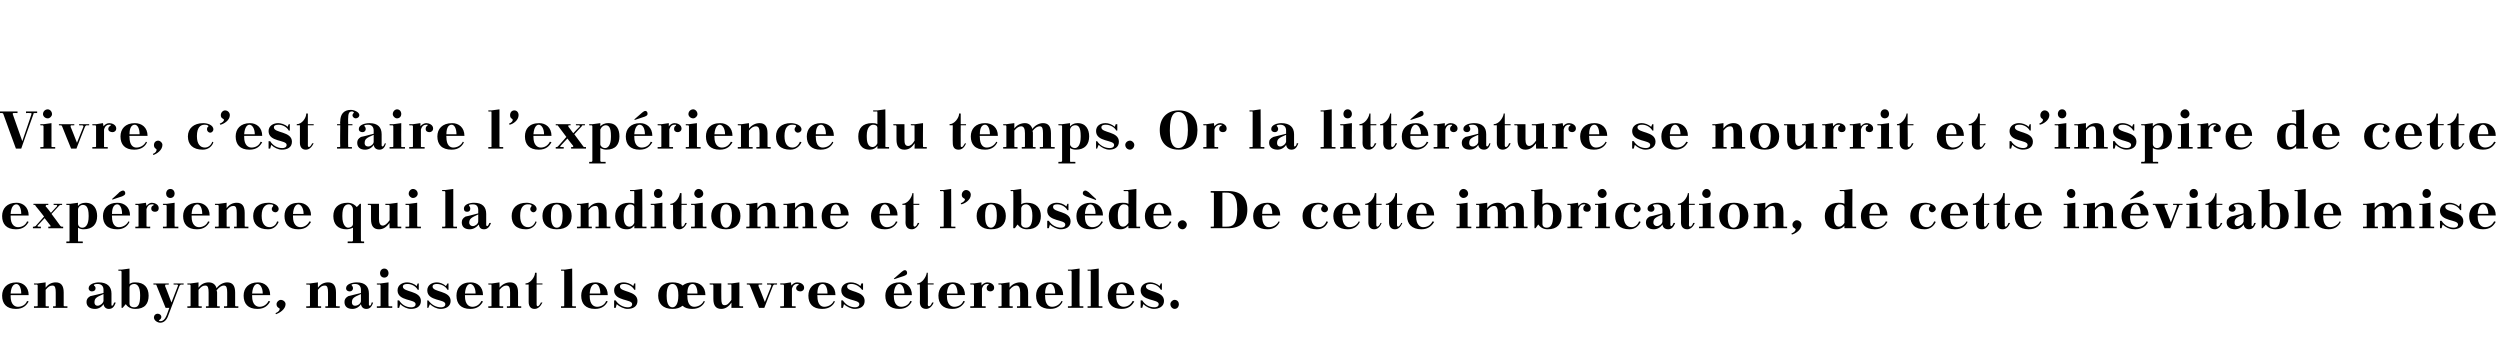 <?xml version="1.0" standalone="no"?><!DOCTYPE svg PUBLIC "-//W3C//DTD SVG 1.1//EN" "http://www.w3.org/Graphics/SVG/1.1/DTD/svg11.dtd"><svg xmlns="http://www.w3.org/2000/svg" version="1.1" width="471px" height="66.8px" viewBox="0 0 471 66.8"><desc>Vivre, c’est faire l’exp rience du temps. Or la litt rature se nourrit et s’inspire de cette exp rience qui la condit...</desc><defs/><g id="Polygon21110"><path d="m2 55.6l0 0c0 0 .03.22 0 .2c0 1.6.8 2 1.4 2c.6 0 1.4-.3 1.7-1.1c0 0 .3.1.3.1c-.4.7-1 1.4-2.4 1.4c-1.8 0-2.6-1-2.6-2.5c0-1.4.9-2.5 2.7-2.5c1.2 0 2.3.8 2.3 2.4c.04 0-3.4 0-3.4 0zm0-.3c0 0 2 0 2 0c0-1.1-.4-1.8-.9-1.8c-.5 0-1 .4-1.1 1.8zm6.6 2.3c0 .1 0 .1.1.1c.04.03.5 0 .5 0l0 .3l-2.8 0l0-.3c0 0 .52.03.5 0c.1 0 .2 0 .2-.1c0 0 0-3.8 0-3.8c0-.1-.1-.2-.2-.2c.02.04-.5 0-.5 0l0-.2l.7 0l1.5-.2c0 0-.02.98 0 1c.5-.7 1.2-1 1.9-1c1 0 1.5.6 1.5 1.9c0 0 0 2.5 0 2.5c0 .1.1.1.2.1c.01.03.5 0 .5 0l0 .3l-2.7 0l0-.3c0 0 .37.03.4 0c.1 0 .1 0 .1-.1c0 0 0-2.5 0-2.5c0-.8-.1-1.3-.6-1.3c-.5 0-.8.2-1.3.8c0 0 0 3 0 3zm12.4-.2c0 .1 0 .2.1.2c.2 0 .3-.3.4-.6c0 0 .3 0 .3 0c-.3.9-.7 1.2-1.3 1.2c-.5 0-.9-.3-1-.9c-.3.5-.9.9-1.6.9c-1 0-1.6-.5-1.6-1.3c0-.5.2-.8.7-1.1c1-.2 2-.5 2.5-.6c0 0 0-.6 0-.6c0-.7-.4-1.1-1.1-1.1c-.2 0-.4 0-.6.1c-.1 0-.1.1-.1.2c.2.1.3.3.3.5c0 .4-.3.6-.7.6c-.3 0-.6-.2-.6-.6c0-.8 1.2-1.1 1.9-1.1c1.6 0 2.4.8 2.4 2.1c0 0 0 2.1 0 2.1zm-1.5-.7c0 0 0-1.3 0-1.3c-1.4.6-1.7.8-1.7 1.6c0 .2.1.6.6.6c.4 0 1-.4 1.1-.9zm6 1.5c-.9 0-1.5-.4-1.8-.9c-.04.02-.6.7-.6.7l-.2 0c0 0 0-6.82 0-6.8c0-.1-.1-.2-.2-.2c.04.03-.4 0-.4 0l0-.2l.6 0l1.5-.2c0 0 .01 2.94 0 2.9c.4-.3.8-.3 1.1-.3c1.7 0 2.5 1 2.5 2.5c0 1.5-.7 2.5-2.5 2.5zm-1.1-4c0 0 0 3 0 3c0 .4.3.7.9.7c.7 0 1.1-.5 1.1-2.2c0 0 0-.1 0-.1c0-1.7-.6-2.1-1.1-2.1c-.4 0-.9.2-.9.7zm5.6 6.1c-.1.1-.1.1.1.2c.1 0 .1 0 .2 0c.4 0 .8-.4 1-.9c.03.05.6-1.6.6-1.6l-.7 0c0 0-1.71-4.22-1.7-4.2c0-.1-.1-.2-.2-.2c.03.04-.4 0-.4 0l0-.2l2.9 0l0 .2c0 0-.55.04-.5 0c-.2 0-.2.2-.2.3c.03-.04 1.2 3.1 1.2 3.1c0 0 1.2-3.06 1.2-3.1c.1-.2 0-.3-.3-.3c.02.04-.5 0-.5 0l0-.2l1.9 0l0 .2c0 0-.41.04-.4 0c-.2 0-.3.1-.4.3c0 0-2.2 5.8-2.2 5.8c-.3.7-.8 1.1-1.4 1.1c-.5 0-1.2-.4-1.2-1c0-.4.3-.7.7-.7c.4 0 .7.3.7.6c0 .3-.2.5-.4.6zm5.3-6.9l.6 0l1.5-.2c0 0-.01.98 0 1c.5-.7 1.2-1 1.9-1c.8 0 1.3.4 1.5 1.1c.5-.7 1.3-1.1 2-1.1c1 0 1.5.6 1.5 1.9c0 0 0 2.5 0 2.5c0 .1.1.1.2.1c-.03.03.4 0 .4 0l0 .3l-2.7 0l0-.3c0 0 .44.03.4 0c.1 0 .2 0 .2-.1c0 0 0-2.5 0-2.5c0-.8-.1-1.3-.6-1.3c-.5 0-.9.3-1.4.9c0 .1.1.2.1.4c0 0 0 2.5 0 2.5c0 .1 0 .1.1.1c.02.03.4 0 .4 0l0 .3l-2.6 0l0-.3c0 0 .38.03.4 0c.1 0 .1 0 .1-.1c0 0 0-2.5 0-2.5c0-.8-.1-1.3-.6-1.3c-.5 0-.8.2-1.3.8c0 0 0 3 0 3c0 .1.1.1.2.1c-.05.03.4 0 .4 0l0 .3l-2.7 0l0-.3c0 0 .43.03.4 0c.1 0 .2 0 .2-.1c0 0 0-3.8 0-3.8c0-.1-.1-.2-.2-.2c.03.04-.4 0-.4 0l0-.2zm12.2 2.2l0 0c0 0 .01.22 0 .2c0 1.6.8 2 1.4 2c.6 0 1.3-.3 1.7-1.1c0 0 .3.1.3.1c-.4.7-1 1.4-2.4 1.4c-1.8 0-2.6-1-2.6-2.5c0-1.4.9-2.5 2.7-2.5c1.2 0 2.3.8 2.3 2.4c.02 0-3.4 0-3.4 0zm0-.3c0 0 2 0 2 0c0-1.1-.5-1.8-1-1.8c-.4 0-.9.4-1 1.8zm4.4 3.7c.5-.2.8-.5.8-.8c0-.2-.6-.2-.6-.9c0-.4.4-.8.8-.8c.5 0 .9.4.9.8c0 1-1.2 1.7-1.8 1.9c0 0-.1-.2-.1-.2zm8-1.4c0 .1 0 .1.1.1c.05.03.5 0 .5 0l0 .3l-2.8 0l0-.3c0 0 .52.03.5 0c.1 0 .2 0 .2-.1c0 0 0-3.8 0-3.8c0-.1-.1-.2-.2-.2c.02.04-.5 0-.5 0l0-.2l.7 0l1.5-.2c0 0-.02.98 0 1c.5-.7 1.2-1 1.9-1c1 0 1.5.6 1.5 1.9c0 0 0 2.5 0 2.5c0 .1.1.1.2.1c.01.03.5 0 .5 0l0 .3l-2.7 0l0-.3c0 0 .38.03.4 0c.1 0 .1 0 .1-.1c0 0 0-2.5 0-2.5c0-.8-.1-1.3-.6-1.3c-.5 0-.8.2-1.3.8c0 0 0 3 0 3zm9.6-.2c0 .1.1.2.2.2c.1 0 .3-.3.3-.6c0 0 .3 0 .3 0c-.3.9-.7 1.2-1.3 1.2c-.5 0-.9-.3-1-.9c-.3.5-.9.9-1.6.9c-1 0-1.5-.5-1.5-1.3c0-.5.2-.8.7-1.1c.9-.2 1.9-.5 2.4-.6c0 0 0-.6 0-.6c0-.7-.4-1.1-1.1-1.1c-.2 0-.4 0-.6.1c-.1 0-.1.1 0 .2c.1.1.2.3.2.5c0 .4-.3.6-.6.6c-.4 0-.7-.2-.7-.6c0-.8 1.2-1.1 2-1.1c1.6 0 2.3.8 2.3 2.1c0 0 0 2.1 0 2.1zm-1.5-.7c0 0 0-1.3 0-1.3c-1.4.6-1.7.8-1.7 1.6c0 .2.1.6.6.6c.5 0 1.1-.4 1.1-.9zm3-3.3l.7 0l1.5-.2c0 0-.04 4.39 0 4.4c0 .1 0 .1.1.1c.02.03.6 0 .6 0l0 .3l-2.9 0l0-.3c0 0 .49.03.5 0c.1 0 .2 0 .2-.1c0 0 0-3.8 0-3.8c0-.1-.1-.2-.2-.2c-.01.04-.5 0-.5 0l0-.2zm1.4-2.8c.5 0 .8.4.8.9c0 .4-.3.8-.8.8c-.5 0-.8-.4-.8-.8c0-.5.3-.9.8-.9zm2.8 6c.5.8 1.3 1.3 2.3 1.3c.3 0 .8-.1.8-.6c0-1-3.4-.5-3.4-2.6c0-1 .9-1.5 1.8-1.5c.5 0 1.3.2 1.8.7c-.03-.01.2-.5.2-.5l.2 0l0 1.2c0 0-.17 0-.2 0c-.3-.6-1.1-1.1-1.9-1.1c-.5 0-.9.1-.9.5c0 1.1 3.4.7 3.4 2.7c0 1.1-.9 1.5-1.9 1.5c-.7 0-1.5-.4-2-.9c0-.01-.2.7-.2.7l-.3 0l0-1.4c0 0 .27 0 .3 0zm5.5 0c.6.8 1.4 1.3 2.4 1.3c.3 0 .8-.1.8-.6c0-1-3.4-.5-3.4-2.6c0-1 .9-1.5 1.8-1.5c.5 0 1.2.2 1.7.7c.05-.01.3-.5.3-.5l.2 0l0 1.2c0 0-.2 0-.2 0c-.3-.6-1.1-1.1-2-1.1c-.4 0-.8.1-.8.5c0 1.1 3.4.7 3.4 2.7c0 1.1-1 1.5-1.9 1.5c-.7 0-1.5-.4-2-.9c-.02-.01-.3.7-.3.7l-.2 0l0-1.4c0 0 .25 0 .2 0zm6.9-1l0 0c0 0-.01.22 0 .2c0 1.6.8 2 1.4 2c.6 0 1.3-.3 1.7-1.1c0 0 .3.1.3.1c-.4.7-1 1.4-2.4 1.4c-1.8 0-2.6-1-2.6-2.5c0-1.4.8-2.5 2.7-2.5c1.2 0 2.3.8 2.3 2.4c0 0-3.4 0-3.4 0zm0-.3c0 0 2 0 2 0c0-1.1-.5-1.8-1-1.8c-.4 0-.9.4-1 1.8zm6.5 2.3c0 .1.1.1.2.1c0 .03.5 0 .5 0l0 .3l-2.8 0l0-.3c0 0 .48.03.5 0c.1 0 .1 0 .1-.1c0 0 0-3.8 0-3.8c0-.1 0-.2-.1-.2c-.02.04-.5 0-.5 0l0-.2l.7 0l1.4-.2c0 0 .04.98 0 1c.6-.7 1.3-1 2-1c1 0 1.5.6 1.5 1.9c0 0 0 2.5 0 2.5c0 .1.1.1.2.1c-.03.03.4 0 .4 0l0 .3l-2.7 0l0-.3c0 0 .43.03.4 0c.1 0 .2 0 .2-.1c0 0 0-2.5 0-2.5c0-.8-.1-1.3-.7-1.3c-.4 0-.8.2-1.3.8c0 0 0 3 0 3zm4.9-4.2c.9 0 1.8-1.2 1.8-2c.04-.05.3 0 .3 0l0 2l1.1 0l0 .2l-1.1 0c0 0 .01 3.79 0 3.8c0 .2.1.3.2.3c.2 0 .5-.4.6-.7c0 0 .3 0 .3 0c-.4.8-.9 1.2-1.5 1.2c-.7 0-1.1-.5-1.1-1.3c0 .03 0-3.3 0-3.3l-.6 0c0 0 .02-.23 0-.2zm6.7-2.6l.7 0l1.4-.2c0 0 .04 6.99 0 7c0 .1.1.1.2.1c.01.03.5 0 .5 0l0 .3l-2.8 0l0-.3c0 0 .48.03.5 0c.1 0 .1 0 .1-.1c0 0 0-6.4 0-6.4c0-.1 0-.2-.1-.2c-.02.03-.5 0-.5 0l0-.2zm5.4 4.8l0 0c0 0 .03.22 0 .2c0 1.6.8 2 1.4 2c.6 0 1.4-.3 1.7-1.1c0 0 .3.1.3.1c-.4.7-1 1.4-2.4 1.4c-1.8 0-2.6-1-2.6-2.5c0-1.4.9-2.5 2.7-2.5c1.2 0 2.3.8 2.3 2.4c.04 0-3.4 0-3.4 0zm0-.3c0 0 2 0 2 0c0-1.1-.4-1.8-.9-1.8c-.5 0-1 .4-1.1 1.8zm4.9 1.3c.5.8 1.4 1.3 2.3 1.3c.3 0 .8-.1.8-.6c0-1-3.4-.5-3.4-2.6c0-1 .9-1.5 1.8-1.5c.5 0 1.3.2 1.8.7c-.02-.01.2-.5.2-.5l.2 0l0 1.2c0 0-.16 0-.2 0c-.3-.6-1.1-1.1-1.9-1.1c-.5 0-.8.1-.8.5c0 1.1 3.3.7 3.3 2.7c0 1.1-.9 1.5-1.9 1.5c-.6 0-1.5-.4-2-.9c.01-.01-.2.7-.2.7l-.3 0l0-1.4c0 0 .28 0 .3 0zm10.7-3.4c.8 0 1.5.2 1.9.6c.5-.4 1.1-.6 1.9-.6c1.3 0 2.4.8 2.4 2.4c-.03 0-3.4 0-3.4 0l0 0c0 0-.04.22 0 .2c0 1.6.7 2 1.3 2c.6 0 1.4-.3 1.8-1.1c0 0 .2.1.2.1c-.3.7-1 1.4-2.4 1.4c-.8 0-1.4-.2-1.8-.6c-.5.4-1.1.6-1.9.6c-1.8 0-2.7-1-2.7-2.5c0-1.5.9-2.5 2.7-2.5zm-1.1 2.6c0 1.7.6 2.1 1.1 2.1c.5 0 1.1-.5 1.1-2.2c0 0 0-.1 0-.1c0-1.7-.6-2.1-1.1-2.1c-.5 0-1.1.3-1.1 2.1c0 0 0 .2 0 .2zm3.9-.5c0 0 1.9 0 1.9 0c0-1.1-.4-1.8-.9-1.8c-.5 0-1 .4-1 1.8zm8.3 2.7c0 0 .02-1.03 0-1c-.5.8-1.2 1.2-1.9 1.2c-1 0-1.5-.6-1.5-1.9c0 0 0-2.5 0-2.5c0-.1-.1-.2-.2-.2c0 .04-.5 0-.5 0l0-.2l2.2 0c0 0-.03 2.92 0 2.9c0 .7.1 1.2.6 1.2c.5 0 .8-.3 1.3-1c0 0 0-2.7 0-2.7c0-.1 0-.2-.1-.2c-.05.04-.6 0-.6 0l0-.2l.7 0l1.5-.2c0 0 .02 4.39 0 4.4c0 .1.1.1.2.1c-.01.03.5 0 .5 0l0 .3l-2.2 0zm5.2 0c0 0-1.73-4.22-1.7-4.2c-.1-.1-.1-.2-.2-.2c.01.04-.4 0-.4 0l0-.2l2.9 0l0 .2c0 0-.56.04-.6 0c-.1 0-.1.2-.1.3c.02-.04 1.2 3 1.2 3c0 0 1.17-2.96 1.2-3c.1-.2-.1-.3-.3-.3c0 .04-.5 0-.5 0l0-.2l1.9 0l0 .2c0 0-.42.04-.4 0c-.2 0-.3.1-.4.3c-.01-.03-1.6 4.1-1.6 4.1l-1 0zm4-4.6l.7 0l1.3-.2c0 0 .12.62.1.6c.3-.4.7-.6 1.1-.6c.5 0 1.3.3 1.3 1c0 .5-.4.7-.7.7c-.4 0-.8-.2-.8-.6c0-.3.2-.5.4-.6c.1-.1.1-.2 0-.2c-.1 0-.2 0-.3 0c-.3 0-.7.2-.9.9c0 0 0 3.2 0 3.2c0 .1 0 .1.1.1c.02.03.6 0 .6 0l0 .3l-2.9 0l0-.3c0 0 .5.03.5 0c.1 0 .2 0 .2-.1c0 0 0-3.8 0-3.8c0-.1-.1-.2-.2-.2c0 .04-.5 0-.5 0l0-.2zm7 2.2l0 0c0 0-.05.22 0 .2c0 1.6.7 2 1.3 2c.6 0 1.4-.3 1.8-1.1c0 0 .2.1.2.1c-.3.7-1 1.4-2.4 1.4c-1.8 0-2.6-1-2.6-2.5c0-1.4.9-2.5 2.7-2.5c1.3 0 2.4.8 2.4 2.4c-.04 0-3.4 0-3.4 0zm0-.3c0 0 1.9 0 1.9 0c0-1.1-.4-1.8-.9-1.8c-.5 0-1 .4-1 1.8zm4.8 1.3c.5.8 1.4 1.3 2.3 1.3c.3 0 .8-.1.8-.6c0-1-3.4-.5-3.4-2.6c0-1 .9-1.5 1.8-1.5c.6 0 1.3.2 1.8.7c0-.01.2-.5.2-.5l.3 0l0 1.2c0 0-.24 0-.2 0c-.4-.6-1.2-1.1-2-1.1c-.5 0-.8.1-.8.5c0 1.1 3.3.7 3.3 2.7c0 1.1-.9 1.5-1.9 1.5c-.6 0-1.5-.4-2-.9c.03-.01-.2.7-.2.7l-.3 0l0-1.4c0 0 .3 0 .3 0zm9.6-1l0 0c0 0 .02.22 0 .2c0 1.6.8 2 1.4 2c.6 0 1.4-.3 1.7-1.1c0 0 .3.1.3.1c-.4.7-1 1.4-2.4 1.4c-1.8 0-2.6-1-2.6-2.5c0-1.4.9-2.5 2.7-2.5c1.2 0 2.3.8 2.3 2.4c.03 0-3.4 0-3.4 0zm0-.3c0 0 2 0 2 0c0-1.1-.5-1.8-1-1.8c-.4 0-.9.4-1 1.8zm.1-2.7l-.1-.1c0 0 1.47-1.26 1.5-1.3c.2-.1.3-.3.6-.3c.2 0 .4.2.4.5c0 .3-.1.4-.6.6c.03-.02-1.8.6-1.8.6zm4.3.8c.9 0 1.7-1.2 1.8-2c-.03-.05.2 0 .2 0l0 2l1.1 0l0 .2l-1.1 0c0 0 .04 3.79 0 3.8c0 .2.1.3.2.3c.3 0 .5-.4.6-.7c0 0 .3 0 .3 0c-.3.8-.9 1.2-1.4 1.2c-.8 0-1.2-.5-1.2-1.3c.04.03 0-3.3 0-3.3l-.5 0c0 0-.05-.23 0-.2zm5.6 2.2l0 0c0 0 .03.22 0 .2c0 1.6.8 2 1.4 2c.6 0 1.4-.3 1.7-1.1c0 0 .3.1.3.1c-.4.7-1 1.4-2.4 1.4c-1.8 0-2.6-1-2.6-2.5c0-1.4.9-2.5 2.7-2.5c1.2 0 2.3.8 2.3 2.4c.04 0-3.4 0-3.4 0zm0-.3c0 0 2 0 2 0c0-1.1-.4-1.8-.9-1.8c-.5 0-1 .4-1.1 1.8zm4.4-1.9l.7 0l1.4-.2c0 0 .04.62 0 .6c.3-.4.8-.6 1.1-.6c.5 0 1.3.3 1.3 1c0 .5-.4.7-.7.7c-.4 0-.7-.2-.7-.6c0-.3.1-.5.3-.6c.1-.1.1-.2 0-.2c-.1 0-.2 0-.2 0c-.4 0-.8.2-1 .9c0 0 0 3.2 0 3.2c0 .1 0 .1.1.1c.04.03.6 0 .6 0l0 .3l-2.9 0l0-.3c0 0 .51.03.5 0c.1 0 .2 0 .2-.1c0 0 0-3.8 0-3.8c0-.1-.1-.2-.2-.2c.01.04-.5 0-.5 0l0-.2zm7.4 4.2c0 .1.1.1.2.1c-.04.03.4 0 .4 0l0 .3l-2.7 0l0-.3c0 0 .44.03.4 0c.1 0 .2 0 .2-.1c0 0 0-3.8 0-3.8c0-.1-.1-.2-.2-.2c.04.04-.4 0-.4 0l0-.2l.6 0l1.5-.2c0 0 0 .98 0 1c.5-.7 1.3-1 2-1c.9 0 1.5.6 1.5 1.9c0 0 0 2.5 0 2.5c0 .1 0 .1.1.1c.03.03.5 0 .5 0l0 .3l-2.7 0l0-.3c0 0 .39.03.4 0c.1 0 .2 0 .2-.1c0 0 0-2.5 0-2.5c0-.8-.2-1.3-.7-1.3c-.4 0-.8.2-1.3.8c0 0 0 3 0 3zm6.7-2l0 0c0 0-.04.22 0 .2c0 1.6.7 2 1.3 2c.6 0 1.4-.3 1.8-1.1c0 0 .2.1.2.1c-.3.7-1 1.4-2.3 1.4c-1.9 0-2.7-1-2.7-2.5c0-1.4.9-2.5 2.7-2.5c1.3 0 2.4.8 2.4 2.4c-.03 0-3.4 0-3.4 0zm0-.3c0 0 1.9 0 1.9 0c0-1.1-.4-1.8-.9-1.8c-.5 0-1 .4-1 1.8zm4.3-4.5l.7 0l1.5-.2c0 0-.05 6.99 0 7c0 .1 0 .1.1.1c.02.03.6 0 .6 0l0 .3l-2.9 0l0-.3c0 0 .49.03.5 0c.1 0 .2 0 .2-.1c0 0 0-6.4 0-6.4c0-.1-.1-.2-.2-.2c-.01.03-.5 0-.5 0l0-.2zm3.7 0l.6 0l1.5-.2c0 0 .02 6.99 0 7c0 .1.1.1.2.1c-.02.03.5 0 .5 0l0 .3l-2.8 0l0-.3c0 0 .46.03.5 0c.1 0 .1 0 .1-.1c0 0 0-6.4 0-6.4c0-.1 0-.2-.1-.2c-.04.03-.5 0-.5 0l0-.2zm5.4 4.8l0 0c0 0 0 .22 0 .2c0 1.6.8 2 1.4 2c.6 0 1.3-.3 1.7-1.1c0 0 .3.1.3.1c-.4.7-1 1.4-2.4 1.4c-1.8 0-2.6-1-2.6-2.5c0-1.4.9-2.5 2.7-2.5c1.2 0 2.3.8 2.3 2.4c.01 0-3.4 0-3.4 0zm0-.3c0 0 2 0 2 0c0-1.1-.5-1.8-1-1.8c-.4 0-.9.4-1 1.8zm4.9 1.3c.5.8 1.3 1.3 2.3 1.3c.3 0 .8-.1.8-.6c0-1-3.4-.5-3.4-2.6c0-1 .9-1.5 1.8-1.5c.5 0 1.2.2 1.8.7c-.04-.01.2-.5.2-.5l.2 0l0 1.2c0 0-.19 0-.2 0c-.3-.6-1.1-1.1-1.9-1.1c-.5 0-.9.1-.9.5c0 1.1 3.4.7 3.4 2.7c0 1.1-1 1.5-1.9 1.5c-.7 0-1.5-.4-2-.9c-.01-.01-.2.7-.2.7l-.3 0l0-1.4c0 0 .25 0 .3 0zm6.1-.1c.5 0 .8.4.8.8c0 .5-.3.9-.8.9c-.4 0-.8-.4-.8-.9c0-.4.4-.8.8-.8z" stroke="none" fill="#000"/></g><g id="Polygon21109"><path d="m2 40.6l0 0c0 0 .03.22 0 .2c0 1.6.8 2 1.4 2c.6 0 1.4-.3 1.7-1.1c0 0 .3.1.3.1c-.4.7-1 1.4-2.4 1.4c-1.8 0-2.6-1-2.6-2.5c0-1.4.9-2.5 2.7-2.5c1.2 0 2.3.8 2.3 2.4c.04 0-3.4 0-3.4 0zm0-.3c0 0 2 0 2 0c0-1.1-.4-1.8-.9-1.8c-.5 0-1 .4-1.1 1.8zm6.6-1.4c.05-.04 1 1.2 1 1.2c0 0 1.11-1.24 1.1-1.2c.1-.1.1-.3-.1-.3c-.01.04-.5 0-.5 0l0-.2l1.6 0l0 .2c0 0-.33.04-.3 0c-.1 0-.2.1-.3.2c.03-.02-1.4 1.5-1.4 1.5c0 0 1.73 2.29 1.7 2.3c.1 0 .1.1.2.1c-.01.03.3 0 .3 0l0 .3l-2.8 0l0-.3c0 0 .29.03.3 0c.1 0 .2-.1.1-.2c.02.01-1.1-1.4-1.1-1.4c0 0-1.29 1.41-1.3 1.4c-.1.1 0 .2.1.2c.03.03.5 0 .5 0l0 .3l-1.5 0l0-.3c0 0 .25.03.2 0c.1 0 .2-.1.3-.1c-.01-.01 1.6-1.8 1.6-1.8c0 0-1.57-2.02-1.6-2c0-.1-.1-.2-.1-.2c-.03.04-.3 0-.3 0l0-.2l2.8 0l0 .2c0 0-.33.04-.3 0c-.1 0-.2.1-.2.3zm3.9-.5l.7 0l1.5-.2c0 0-.05.64 0 .6c.2-.3.7-.6 1.4-.6c1.6 0 2.2 1.2 2.2 2.5c0 1.5-.8 2.5-2.6 2.5c-.3 0-.7-.1-1-.3c0 0 0 2.4 0 2.4c0 .1 0 .2.1.2c.02-.02.8 0 .8 0l0 .3l-3.1 0l0-.3c0 0 .48-.02.5 0c.1 0 .1-.1.1-.2c0 0 0-6.5 0-6.5c0-.1 0-.2-.1-.2c-.02.04-.5 0-.5 0l0-.2zm2.2 1c0 0 0 2.8 0 2.8c0 .3.3.7.8.7c.6 0 1.2-.5 1.2-2.1c0 0 0-.2 0-.2c0-1.6-.5-2-1.1-2c-.4 0-.8.3-.9.8zm6.4 1.2l0 0c0 0-.04.22 0 .2c0 1.6.7 2 1.3 2c.6 0 1.4-.3 1.8-1.1c0 0 .2.1.2.1c-.3.7-1 1.4-2.3 1.4c-1.9 0-2.7-1-2.7-2.5c0-1.4.9-2.5 2.7-2.5c1.3 0 2.4.8 2.4 2.4c-.03 0-3.4 0-3.4 0zm0-.3c0 0 1.9 0 1.9 0c0-1.1-.4-1.8-.9-1.8c-.5 0-1 .4-1 1.8zm.1-2.7l-.1-.1c0 0 1.42-1.26 1.4-1.3c.2-.1.4-.3.7-.3c.2 0 .4.2.4.5c0 .3-.2.4-.6.6c-.02-.02-1.8.6-1.8.6zm4.3.8l.6 0l1.4-.2c0 0 .08.62.1.6c.3-.4.7-.6 1-.6c.5 0 1.3.3 1.3 1c0 .5-.3.7-.7.7c-.4 0-.7-.2-.7-.6c0-.3.1-.5.4-.6c.1-.1 0-.2 0-.2c-.1 0-.2 0-.3 0c-.4 0-.8.2-1 .9c0 0 0 3.2 0 3.2c0 .1.1.1.2.1c-.03.03.5 0 .5 0l0 .3l-2.8 0l0-.3c0 0 .45.03.4 0c.1 0 .2 0 .2-.1c0 0 0-3.8 0-3.8c0-.1-.1-.2-.2-.2c.05.04-.4 0-.4 0l0-.2zm5.2 0l.7 0l1.5-.2c0 0-.04 4.39 0 4.4c0 .1 0 .1.1.1c.02.03.6 0 .6 0l0 .3l-2.9 0l0-.3c0 0 .49.03.5 0c.1 0 .2 0 .2-.1c0 0 0-3.8 0-3.8c0-.1-.1-.2-.2-.2c-.01.04-.5 0-.5 0l0-.2zm1.4-2.8c.5 0 .8.4.8.9c0 .4-.3.8-.8.8c-.5 0-.8-.4-.8-.8c0-.5.3-.9.8-.9zm4 5l0 0c0 0 .03.22 0 .2c0 1.6.8 2 1.4 2c.6 0 1.4-.3 1.7-1.1c0 0 .3.1.3.1c-.4.7-1 1.4-2.4 1.4c-1.8 0-2.6-1-2.6-2.5c0-1.4.9-2.5 2.7-2.5c1.2 0 2.3.8 2.3 2.4c.04 0-3.4 0-3.4 0zm0-.3c0 0 2 0 2 0c0-1.1-.4-1.8-.9-1.8c-.5 0-1 .4-1.1 1.8zm6.6 2.3c0 .1 0 .1.1.1c.04.03.5 0 .5 0l0 .3l-2.8 0l0-.3c0 0 .52.03.5 0c.1 0 .2 0 .2-.1c0 0 0-3.8 0-3.8c0-.1-.1-.2-.2-.2c.02.04-.5 0-.5 0l0-.2l.7 0l1.5-.2c0 0-.02.98 0 1c.5-.7 1.2-1 1.9-1c1 0 1.5.6 1.5 1.9c0 0 0 2.5 0 2.5c0 .1.1.1.2.1c.01.03.5 0 .5 0l0 .3l-2.7 0l0-.3c0 0 .37.03.4 0c.1 0 .1 0 .1-.1c0 0 0-2.5 0-2.5c0-.8-.1-1.3-.6-1.3c-.5 0-.8.2-1.3.8c0 0 0 3 0 3zm8.7-3.7c.1-.1.1-.2 0-.3c-.2-.1-.4-.1-.7-.1c-.6 0-1.4.5-1.4 2.1c0 0 0 .1 0 .1c0 1.4.6 2.1 1.5 2.1c.5 0 1.2-.3 1.4-1.1c0 0 .3.1.3.1c-.3.7-.9 1.4-2 1.4c-1.9 0-2.8-1-2.8-2.5c0-1.5 1-2.5 2.9-2.5c.6 0 1.9.3 1.9 1.2c0 .3-.3.6-.6.6c-.4 0-.7-.3-.7-.6c0-.2.1-.4.2-.5zm3.8 1.7l0 0c0 0 0 .22 0 .2c0 1.6.8 2 1.4 2c.6 0 1.3-.3 1.7-1.1c0 0 .3.1.3.1c-.4.7-1 1.4-2.4 1.4c-1.8 0-2.6-1-2.6-2.5c0-1.4.8-2.5 2.7-2.5c1.2 0 2.3.8 2.3 2.4c.01 0-3.4 0-3.4 0zm0-.3c0 0 2 0 2 0c0-1.1-.5-1.8-1-1.8c-.4 0-.9.4-1 1.8zm12-1.3c.05.03.6-.6.6-.6l.2 0c0 0-.01 6.94 0 6.9c0 .1.1.2.2.2c-.04-.02.4 0 .4 0l0 .3l-3.1 0l0-.3c0 0 .82-.02.8 0c.1 0 .2-.1.2-.2c0 0 0-2.4 0-2.4c-.4.2-.9.3-1.2.3c-1.6 0-2.5-.9-2.5-2.5c0-1.5.9-2.5 2.7-2.5c.8 0 1.4.4 1.7.8zm-.7 3.2c0 0 0-2.8 0-2.8c0-.3-.3-.9-.8-.9c-.7 0-1.2.5-1.2 2.1c0 0 0 .2 0 .2c0 1.5.6 2.1 1.1 2.1c.3 0 .9-.2.9-.7zm6.9.8c0 0-.04-1.03 0-1c-.6.8-1.2 1.2-2 1.2c-1 0-1.5-.6-1.5-1.9c0 0 0-2.5 0-2.5c0-.1-.1-.2-.2-.2c.05.04-.4 0-.4 0l0-.2l2.1 0c0 0 .02 2.92 0 2.9c0 .7.2 1.2.7 1.2c.4 0 .8-.3 1.3-1c0 0 0-2.7 0-2.7c0-.1-.1-.2-.2-.2c0 .04-.6 0-.6 0l0-.2l.8 0l1.5-.2c0 0-.03 4.39 0 4.4c0 .1 0 .1.1.1c.03.03.6 0 .6 0l0 .3l-2.2 0zm3-4.6l.7 0l1.5-.2c0 0-.01 4.39 0 4.4c0 .1.1.1.2.1c-.05.03.5 0 .5 0l0 .3l-2.9 0l0-.3c0 0 .52.03.5 0c.1 0 .2 0 .2-.1c0 0 0-3.8 0-3.8c0-.1-.1-.2-.2-.2c.02.04-.5 0-.5 0l0-.2zm1.4-2.8c.5 0 .9.4.9.9c0 .4-.4.8-.9.8c-.4 0-.8-.4-.8-.8c0-.5.4-.9.8-.9zm5.5.2l.6 0l1.5-.2c0 0-.01 6.99 0 7c0 .1.1.1.2.1c-.04.03.5 0 .5 0l0 .3l-2.8 0l0-.3c0 0 .43.03.4 0c.1 0 .2 0 .2-.1c0 0 0-6.4 0-6.4c0-.1-.1-.2-.2-.2c.03.03-.4 0-.4 0l0-.2zm8.3 6.6c0 .1.1.2.2.2c.1 0 .3-.3.4-.6c0 0 .3 0 .3 0c-.3.9-.8 1.2-1.3 1.2c-.6 0-.9-.3-1-.9c-.4.5-1 .9-1.7.9c-1 0-1.5-.5-1.5-1.3c0-.5.2-.8.7-1.1c1-.2 1.9-.5 2.4-.6c0 0 0-.6 0-.6c0-.7-.3-1.1-1-1.1c-.2 0-.5 0-.7.1c0 0-.1.1 0 .2c.1.1.2.3.2.5c0 .4-.2.6-.6.6c-.4 0-.6-.2-.6-.6c0-.8 1.1-1.1 1.9-1.1c1.6 0 2.3.8 2.3 2.1c0 0 0 2.1 0 2.1zm-1.5-.7c0 0 0-1.3 0-1.3c-1.3.6-1.7.8-1.7 1.6c0 .2.2.6.7.6c.4 0 1-.4 1-.9zm10-2.8c.1-.1.1-.2-.1-.3c-.1-.1-.4-.1-.6-.1c-.7 0-1.4.5-1.4 2.1c0 0 0 .1 0 .1c0 1.4.6 2.1 1.5 2.1c.5 0 1.1-.3 1.4-1.1c0 0 .2.1.2.1c-.2.7-.9 1.4-2 1.4c-1.9 0-2.7-1-2.7-2.5c0-1.5 1-2.5 2.8-2.5c.7 0 1.9.3 1.9 1.2c0 .3-.3.6-.6.6c-.3 0-.6-.3-.6-.6c0-.2.1-.4.2-.5zm4.8-.7c1.9 0 2.8 1 2.8 2.5c0 1.5-.9 2.5-2.8 2.5c-1.8 0-2.7-1-2.7-2.5c0-1.5.9-2.5 2.7-2.5zm-1.1 2.6c0 1.7.6 2.1 1.1 2.1c.6 0 1.1-.5 1.1-2.2c0 0 0-.1 0-.1c0-1.7-.5-2.1-1.1-2.1c-.5 0-1.1.3-1.1 2.1c0 0 0 .2 0 .2zm7.1 1.8c0 .1 0 .1.1.1c.03.03.5 0 .5 0l0 .3l-2.8 0l0-.3c0 0 .5.03.5 0c.1 0 .2 0 .2-.1c0 0 0-3.8 0-3.8c0-.1-.1-.2-.2-.2c0 .04-.5 0-.5 0l0-.2l.7 0l1.5-.2c0 0-.04.98 0 1c.5-.7 1.2-1 1.9-1c1 0 1.5.6 1.5 1.9c0 0 0 2.5 0 2.5c0 .1.1.1.2.1c-.01.03.5 0 .5 0l0 .3l-2.8 0l0-.3c0 0 .46.03.5 0c.1 0 .1 0 .1-.1c0 0 0-2.5 0-2.5c0-.8-.1-1.3-.6-1.3c-.5 0-.9.2-1.3.8c0 0 0 3 0 3zm8.6.4c0 0 .04-.52 0-.5c-.3.4-.7.7-1.4.7c-1.7 0-2.2-1.2-2.2-2.5c0-1.5.9-2.5 2.6-2.5c.3 0 .7 0 1 .2c0 0 0-2.2 0-2.2c0-.1 0-.2-.1-.2c-.02.03-.7 0-.7 0l0-.2l.8 0l1.5-.2c0 0 .05 6.99 0 7c0 .1.1.1.2.1c.01.03.6 0 .6 0l0 .3l-2.3 0zm0-1c0 0 0-2.9 0-2.9c0-.4-.3-.6-.8-.6c-.5 0-1.2.5-1.2 2c0 0 0 .3 0 .3c0 1.6.6 1.9 1.1 1.9c.3 0 .7-.2.9-.7zm3.1-3.6l.7 0l1.5-.2c0 0-.03 4.39 0 4.4c0 .1 0 .1.1.1c.03.03.6 0 .6 0l0 .3l-2.9 0l0-.3c0 0 .49.03.5 0c.1 0 .2 0 .2-.1c0 0 0-3.8 0-3.8c0-.1-.1-.2-.2-.2c-.01.04-.5 0-.5 0l0-.2zm1.4-2.8c.5 0 .8.4.8.9c0 .4-.3.8-.8.8c-.5 0-.8-.4-.8-.8c0-.5.3-.9.8-.9zm2.3 2.8c.9 0 1.7-1.2 1.8-2c-.02-.05.3 0 .3 0l0 2l1 0l0 .2l-1 0c0 0-.05 3.79 0 3.8c0 .2 0 .3.1.3c.3 0 .5-.4.6-.7c0 0 .3 0 .3 0c-.3.8-.9 1.2-1.4 1.2c-.8 0-1.2-.5-1.2-1.3c.05.03 0-3.3 0-3.3l-.5 0c0 0-.04-.23 0-.2zm3.9 0l.7 0l1.5-.2c0 0-.01 4.39 0 4.4c0 .1.1.1.2.1c-.05.03.5 0 .5 0l0 .3l-2.9 0l0-.3c0 0 .52.03.5 0c.1 0 .2 0 .2-.1c0 0 0-3.8 0-3.8c0-.1-.1-.2-.2-.2c.02.04-.5 0-.5 0l0-.2zm1.4-2.8c.5 0 .9.4.9.9c0 .4-.4.8-.9.8c-.4 0-.8-.4-.8-.8c0-.5.4-.9.8-.9zm5.2 2.6c1.8 0 2.7 1 2.7 2.5c0 1.5-.9 2.5-2.7 2.5c-1.9 0-2.8-1-2.8-2.5c0-1.5.9-2.5 2.8-2.5zm-1.1 2.6c0 1.7.6 2.1 1.1 2.1c.5 0 1.1-.5 1.1-2.2c0 0 0-.1 0-.1c0-1.7-.6-2.1-1.1-2.1c-.5 0-1.1.3-1.1 2.1c0 0 0 .2 0 .2zm7 1.8c0 .1 0 .1.1.1c.05.03.5 0 .5 0l0 .3l-2.7 0l0-.3c0 0 .42.03.4 0c.1 0 .2 0 .2-.1c0 0 0-3.8 0-3.8c0-.1-.1-.2-.2-.2c.02.04-.4 0-.4 0l0-.2l.6 0l1.5-.2c0 0-.02.98 0 1c.5-.7 1.2-1 1.9-1c1 0 1.5.6 1.5 1.9c0 0 0 2.5 0 2.5c0 .1.1.1.2.1c.01.03.5 0 .5 0l0 .3l-2.7 0l0-.3c0 0 .38.03.4 0c.1 0 .1 0 .1-.1c0 0 0-2.5 0-2.5c0-.8-.1-1.3-.6-1.3c-.5 0-.8.2-1.3.8c0 0 0 3 0 3zm7.1 0c0 .1 0 .1.1.1c.04.03.5 0 .5 0l0 .3l-2.8 0l0-.3c0 0 .52.03.5 0c.1 0 .2 0 .2-.1c0 0 0-3.8 0-3.8c0-.1-.1-.2-.2-.2c.02.04-.5 0-.5 0l0-.2l.7 0l1.5-.2c0 0-.02.98 0 1c.5-.7 1.2-1 1.9-1c1 0 1.5.6 1.5 1.9c0 0 0 2.5 0 2.5c0 .1.1.1.2.1c.01.03.5 0 .5 0l0 .3l-2.7 0l0-.3c0 0 .37.03.4 0c.1 0 .1 0 .1-.1c0 0 0-2.5 0-2.5c0-.8-.1-1.3-.6-1.3c-.5 0-.8.2-1.3.8c0 0 0 3 0 3zm6.6-2l0 0c0 0 .04.22 0 .2c0 1.6.8 2 1.4 2c.6 0 1.4-.3 1.7-1.1c0 0 .3.1.3.1c-.3.7-1 1.4-2.4 1.4c-1.8 0-2.6-1-2.6-2.5c0-1.4.9-2.5 2.7-2.5c1.3 0 2.4.8 2.4 2.4c-.05 0-3.5 0-3.5 0zm.1-.3c0 0 1.9 0 1.9 0c0-1.1-.4-1.8-.9-1.8c-.5 0-1 .4-1 1.8zm9.2.3l0 0c0 0 .01.22 0 .2c0 1.6.8 2 1.4 2c.6 0 1.4-.3 1.7-1.1c0 0 .3.1.3.1c-.4.7-1 1.4-2.4 1.4c-1.8 0-2.6-1-2.6-2.5c0-1.4.9-2.5 2.7-2.5c1.2 0 2.3.8 2.3 2.4c.02 0-3.4 0-3.4 0zm0-.3c0 0 2 0 2 0c0-1.1-.5-1.8-1-1.8c-.4 0-.9.4-1 1.8zm4.3-1.9c1 0 1.8-1.2 1.9-2c-.04-.05.2 0 .2 0l0 2l1.1 0l0 .2l-1.1 0c0 0 .04 3.79 0 3.8c0 .2.1.3.2.3c.3 0 .5-.4.6-.7c0 0 .3 0 .3 0c-.3.8-.9 1.2-1.4 1.2c-.8 0-1.2-.5-1.2-1.3c.03.03 0-3.3 0-3.3l-.6 0c0 0 .05-.23 0-.2zm7.1-2.6l.7 0l1.4-.2c0 0 .05 6.99 0 7c0 .1.1.1.2.1c.01.03.6 0 .6 0l0 .3l-2.9 0l0-.3c0 0 .49.03.5 0c.1 0 .2 0 .2-.1c0 0 0-6.4 0-6.4c0-.1-.1-.2-.2-.2c-.01.03-.5 0-.5 0l0-.2zm3.9 2.5c.5-.2.8-.5.8-.7c0-.3-.6-.2-.6-.9c0-.5.4-.9.8-.9c.5 0 .9.4.9.9c0 1-1.2 1.7-1.8 1.8c0 0-.1-.2-.1-.2zm5.7-.1c1.9 0 2.8 1 2.8 2.5c0 1.5-.9 2.5-2.8 2.5c-1.8 0-2.7-1-2.7-2.5c0-1.5.9-2.5 2.7-2.5zm-1.1 2.6c0 1.7.6 2.1 1.1 2.1c.5 0 1.1-.5 1.1-2.2c0 0 0-.1 0-.1c0-1.7-.5-2.1-1.1-2.1c-.5 0-1.1.3-1.1 2.1c0 0 0 .2 0 .2zm7.9 2.4c-.9 0-1.4-.4-1.8-.9c0 .02-.5.7-.5.7l-.3 0c0 0 .04-6.82 0-6.8c0-.1 0-.2-.1-.2c-.02.03-.4 0-.4 0l0-.2l.6 0l1.4-.2c0 0 .05 2.94 0 2.9c.4-.3.9-.3 1.1-.3c1.7 0 2.6 1 2.6 2.5c0 1.5-.8 2.5-2.6 2.5zm-1.1-4c0 0 0 3 0 3c0 .4.4.7.9.7c.7 0 1.2-.5 1.2-2.2c0 0 0-.1 0-.1c0-1.7-.7-2.1-1.2-2.1c-.4 0-.8.2-.9.7zm5.2 2.4c.5.8 1.4 1.3 2.3 1.3c.3 0 .8-.1.8-.6c0-1-3.4-.5-3.4-2.6c0-1 .9-1.5 1.8-1.5c.6 0 1.3.2 1.8.7c-.01-.01.2-.5.2-.5l.2 0l0 1.2c0 0-.16 0-.2 0c-.3-.6-1.1-1.1-1.9-1.1c-.5 0-.8.1-.8.5c0 1.1 3.3.7 3.3 2.7c0 1.1-.9 1.5-1.9 1.5c-.6 0-1.5-.4-2-.9c.02-.01-.2.7-.2.7l-.3 0l0-1.4c0 0 .28 0 .3 0zm6.8-1l0 0c0 0 .03.22 0 .2c0 1.6.8 2 1.4 2c.6 0 1.4-.3 1.7-1.1c0 0 .3.1.3.1c-.4.7-1 1.4-2.4 1.4c-1.8 0-2.6-1-2.6-2.5c0-1.4.9-2.5 2.7-2.5c1.2 0 2.3.8 2.3 2.4c.04 0-3.4 0-3.4 0zm0-.3c0 0 2 0 2 0c0-1.1-.4-1.8-1-1.8c-.4 0-.9.4-1 1.8zm.2-3.3c-.4-.2-.6-.3-.6-.6c0-.3.2-.5.5-.5c.2 0 .4.2.6.3c0 .04 1.4 1.3 1.4 1.3l0 .2c0 0-1.86-.72-1.9-.7zm8 6c0 0-.04-.52 0-.5c-.4.4-.8.7-1.5.7c-1.7 0-2.2-1.2-2.2-2.5c0-1.5.9-2.5 2.6-2.5c.3 0 .7 0 1.1.2c0 0 0-2.2 0-2.2c0-.1-.1-.2-.2-.2c-.01.03-.7 0-.7 0l0-.2l.8 0l1.6-.2c0 0-.04 6.99 0 7c0 .1 0 .1.1.1c.03.03.6 0 .6 0l0 .3l-2.2 0zm0-1c0 0 0-2.9 0-2.9c0-.4-.4-.6-.9-.6c-.5 0-1.1.5-1.1 2c0 0 0 .3 0 .3c0 1.6.5 1.9 1 1.9c.3 0 .7-.2 1-.7zm4.7-1.4l0 0c0 0 .03.22 0 .2c0 1.6.8 2 1.4 2c.6 0 1.4-.3 1.7-1.1c0 0 .3.1.3.1c-.4.7-1 1.4-2.4 1.4c-1.8 0-2.6-1-2.6-2.5c0-1.4.9-2.5 2.7-2.5c1.2 0 2.3.8 2.3 2.4c.04 0-3.4 0-3.4 0zm0-.3c0 0 2 0 2 0c0-1.1-.4-1.8-.9-1.8c-.5 0-1 .4-1.1 1.8zm5.5 1.2c.4 0 .8.4.8.8c0 .5-.4.9-.8.9c-.5 0-.9-.4-.9-.9c0-.4.4-.8.9-.8zm5.3-5.5c0 0 3.31 0 3.3 0c2.4 0 3.6 1.2 3.6 3.5c0 2.2-1.2 3.5-3.6 3.5c.01.01-3.3 0-3.3 0l0-.3c0 0 .4.03.4 0c.1 0 .2 0 .2-.1c0 0 0-6.2 0-6.2c0-.1-.1-.1-.2-.1c0-.02-.4 0-.4 0l0-.3zm2.2.3l0 6.4c0 0 .82.03.8 0c1 0 2-.2 2-3.2c0-2.9-1.1-3.2-2-3.2c.02-.02-.8 0-.8 0zm7.5 4.3l0 0c0 0-.04.22 0 .2c0 1.6.7 2 1.3 2c.6 0 1.4-.3 1.8-1.1c0 0 .2.1.2.1c-.3.7-1 1.4-2.3 1.4c-1.9 0-2.7-1-2.7-2.5c0-1.4.9-2.5 2.7-2.5c1.3 0 2.4.8 2.4 2.4c-.03 0-3.4 0-3.4 0zm0-.3c0 0 1.9 0 1.9 0c0-1.1-.4-1.8-.9-1.8c-.5 0-1 .4-1 1.8zm11.3-1.4c.1-.1.1-.2 0-.3c-.2-.1-.5-.1-.7-.1c-.6 0-1.4.5-1.4 2.1c0 0 0 .1 0 .1c0 1.4.6 2.1 1.5 2.1c.5 0 1.1-.3 1.4-1.1c0 0 .3.1.3.1c-.3.7-.9 1.4-2.1 1.4c-1.9 0-2.7-1-2.7-2.5c0-1.5 1-2.5 2.9-2.5c.6 0 1.9.3 1.9 1.2c0 .3-.3.6-.6.6c-.4 0-.7-.3-.7-.6c0-.2.1-.4.2-.5zm3.8 1.7l0 0c0 0-.02.22 0 .2c0 1.6.8 2 1.3 2c.7 0 1.4-.3 1.8-1.1c0 0 .2.1.2.1c-.3.7-1 1.4-2.3 1.4c-1.8 0-2.7-1-2.7-2.5c0-1.4.9-2.5 2.8-2.5c1.2 0 2.3.8 2.3 2.4c-.01 0-3.4 0-3.4 0zm0-.3c0 0 2 0 2 0c0-1.1-.5-1.8-1-1.8c-.4 0-1 .4-1 1.8zm4.3-1.9c.9 0 1.8-1.2 1.8-2c.03-.05.3 0 .3 0l0 2l1 0l0 .2l-1 0c0 0 0 3.79 0 3.8c0 .2.1.3.2.3c.2 0 .5-.4.6-.7c0 0 .2 0 .2 0c-.3.8-.8 1.2-1.4 1.2c-.7 0-1.1-.5-1.1-1.3c0 .03 0-3.3 0-3.3l-.6 0c0 0 .02-.23 0-.2zm3.9 0c.9 0 1.8-1.2 1.8-2c.02-.05.3 0 .3 0l0 2l1 0l0 .2l-1 0c0 0 0 3.79 0 3.8c0 .2.1.3.2.3c.2 0 .5-.4.6-.7c0 0 .2 0 .2 0c-.3.8-.8 1.2-1.4 1.2c-.7 0-1.1-.5-1.1-1.3c-.01.03 0-3.3 0-3.3l-.6 0c0 0 .01-.23 0-.2zm5.7 2.2l0 0c0 0-.02.22 0 .2c0 1.6.8 2 1.3 2c.7 0 1.4-.3 1.8-1.1c0 0 .3.1.3.1c-.4.7-1.1 1.4-2.4 1.4c-1.8 0-2.7-1-2.7-2.5c0-1.4.9-2.5 2.8-2.5c1.2 0 2.3.8 2.3 2.4c-.01 0-3.4 0-3.4 0zm0-.3c0 0 2 0 2 0c0-1.1-.5-1.8-1-1.8c-.4 0-.9.4-1 1.8zm7.6-1.9l.6 0l1.5-.2c0 0 0 4.39 0 4.4c0 .1.1.1.2.1c-.03.03.5 0 .5 0l0 .3l-2.8 0l0-.3c0 0 .43.03.4 0c.1 0 .2 0 .2-.1c0 0 0-3.8 0-3.8c0-.1-.1-.2-.2-.2c.03.04-.4 0-.4 0l0-.2zm1.3-2.8c.5 0 .9.4.9.9c0 .4-.4.8-.9.8c-.4 0-.8-.4-.8-.8c0-.5.4-.9.8-.9zm2.4 2.8l.6 0l1.5-.2c0 0 .01.98 0 1c.5-.7 1.3-1 2-1c.7 0 1.2.4 1.4 1.1c.5-.7 1.3-1.1 2-1.1c1 0 1.5.6 1.5 1.9c0 0 0 2.5 0 2.5c0 .1.1.1.2.1c-.01.03.5 0 .5 0l0 .3l-2.7 0l0-.3c0 0 .36.03.4 0c.1 0 .1 0 .1-.1c0 0 0-2.5 0-2.5c0-.8-.1-1.3-.6-1.3c-.5 0-.9.3-1.4.9c.1.1.1.2.1.4c0 0 0 2.5 0 2.5c0 .1 0 .1.1.1c.04.03.4 0 .4 0l0 .3l-2.6 0l0-.3c0 0 .4.03.4 0c.1 0 .2 0 .2-.1c0 0 0-2.5 0-2.5c0-.8-.2-1.3-.7-1.3c-.4 0-.8.2-1.3.8c0 0 0 3 0 3c0 .1.1.1.2.1c-.03.03.4 0 .4 0l0 .3l-2.7 0l0-.3c0 0 .45.03.4 0c.1 0 .2 0 .2-.1c0 0 0-3.8 0-3.8c0-.1-.1-.2-.2-.2c.05.04-.4 0-.4 0l0-.2zm13.5 4.8c-.9 0-1.4-.4-1.8-.9c.01.02-.5.7-.5.7l-.2 0c0 0-.05-6.82 0-6.8c0-.1-.1-.2-.2-.2c-.01.03-.4 0-.4 0l0-.2l.6 0l1.5-.2c0 0-.04 2.94 0 2.9c.3-.3.8-.3 1-.3c1.8 0 2.6 1 2.6 2.5c0 1.5-.8 2.5-2.6 2.5zm-1-4c0 0 0 3 0 3c0 .4.3.7.8.7c.7 0 1.2-.5 1.2-2.2c0 0 0-.1 0-.1c0-1.7-.7-2.1-1.2-2.1c-.3 0-.8.2-.8.7zm4.7-.8l.6 0l1.4-.2c0 0 .06.62.1.6c.3-.4.7-.6 1-.6c.5 0 1.3.3 1.3 1c0 .5-.3.7-.7.7c-.4 0-.7-.2-.7-.6c0-.3.1-.5.3-.6c.1-.1.1-.2 0-.2c-.1 0-.1 0-.2 0c-.4 0-.8.2-1 .9c0 0 0 3.2 0 3.2c0 .1.1.1.2.1c-.04.03.5 0 .5 0l0 .3l-2.8 0l0-.3c0 0 .43.03.4 0c.1 0 .2 0 .2-.1c0 0 0-3.8 0-3.8c0-.1-.1-.2-.2-.2c.03.04-.4 0-.4 0l0-.2zm5.2 0l.7 0l1.4-.2c0 0 .04 4.39 0 4.4c0 .1.1.1.2.1c0 .03.5 0 .5 0l0 .3l-2.8 0l0-.3c0 0 .47.03.5 0c.1 0 .1 0 .1-.1c0 0 0-3.8 0-3.8c0-.1 0-.2-.1-.2c-.03.04-.5 0-.5 0l0-.2zm1.4-2.8c.4 0 .8.4.8.9c0 .4-.4.8-.8.8c-.5 0-.9-.4-.9-.8c0-.5.4-.9.9-.9zm6.1 3.3c.1-.1.1-.2 0-.3c-.2-.1-.5-.1-.7-.1c-.7 0-1.4.5-1.4 2.1c0 0 0 .1 0 .1c0 1.4.6 2.1 1.5 2.1c.5 0 1.1-.3 1.4-1.1c0 0 .3.1.3.1c-.3.7-1 1.4-2.1 1.4c-1.9 0-2.7-1-2.7-2.5c0-1.5 1-2.5 2.9-2.5c.6 0 1.9.3 1.9 1.2c0 .3-.3.6-.7.6c-.3 0-.6-.3-.6-.6c0-.2.1-.4.2-.5zm6.7 3.5c0 .1.1.2.2.2c.1 0 .3-.3.4-.6c0 0 .3 0 .3 0c-.3.9-.8 1.2-1.3 1.2c-.6 0-1-.3-1.1-.9c-.3.5-.9.9-1.6.9c-1 0-1.5-.5-1.5-1.3c0-.5.2-.8.7-1.1c1-.2 1.9-.5 2.4-.6c0 0 0-.6 0-.6c0-.7-.4-1.1-1-1.1c-.3 0-.5 0-.7.1c-.1 0-.1.1 0 .2c.1.1.2.3.2.5c0 .4-.3.6-.6.6c-.4 0-.7-.2-.7-.6c0-.8 1.2-1.1 2-1.1c1.6 0 2.3.8 2.3 2.1c0 0 0 2.1 0 2.1zm-1.5-.7c0 0 0-1.3 0-1.3c-1.4.6-1.7.8-1.7 1.6c0 .2.2.6.7.6c.4 0 1-.4 1-.9zm2.9-3.3c1 0 1.8-1.2 1.9-2c-.04-.05.2 0 .2 0l0 2l1.1 0l0 .2l-1.1 0c0 0 .04 3.79 0 3.8c0 .2.1.3.2.3c.3 0 .5-.4.6-.7c0 0 .3 0 .3 0c-.3.8-.9 1.2-1.4 1.2c-.8 0-1.2-.5-1.2-1.3c.03.03 0-3.3 0-3.3l-.6 0c0 0 .05-.23 0-.2zm4 0l.7 0l1.5-.2c0 0-.03 4.39 0 4.4c0 .1 0 .1.1.1c.04.03.6 0 .6 0l0 .3l-2.9 0l0-.3c0 0 .5.03.5 0c.1 0 .2 0 .2-.1c0 0 0-3.8 0-3.8c0-.1-.1-.2-.2-.2c0 .04-.5 0-.5 0l0-.2zm1.4-2.8c.5 0 .8.4.8.9c0 .4-.3.8-.8.8c-.4 0-.8-.4-.8-.8c0-.5.4-.9.8-.9zm5.2 2.6c1.8 0 2.7 1 2.7 2.5c0 1.5-.9 2.5-2.7 2.5c-1.9 0-2.8-1-2.8-2.5c0-1.5.9-2.5 2.8-2.5zm-1.2 2.6c0 1.7.6 2.1 1.1 2.1c.6 0 1.2-.5 1.2-2.2c0 0 0-.1 0-.1c0-1.7-.6-2.1-1.2-2.1c-.5 0-1.1.3-1.1 2.1c0 0 0 .2 0 .2zm7.1 1.8c0 .1 0 .1.1.1c.03.03.5 0 .5 0l0 .3l-2.8 0l0-.3c0 0 .51.03.5 0c.1 0 .2 0 .2-.1c0 0 0-3.8 0-3.8c0-.1-.1-.2-.2-.2c.01.04-.5 0-.5 0l0-.2l.7 0l1.5-.2c0 0-.03.98 0 1c.5-.7 1.2-1 1.9-1c1 0 1.5.6 1.5 1.9c0 0 0 2.5 0 2.5c0 .1.1.1.2.1c0 .03.5 0 .5 0l0 .3l-2.7 0l0-.3c0 0 .36.03.4 0c.1 0 .1 0 .1-.1c0 0 0-2.5 0-2.5c0-.8-.1-1.3-.6-1.3c-.5 0-.8.2-1.3.8c0 0 0 3 0 3zm4.9 1.4c.5-.2.8-.5.8-.8c0-.2-.6-.2-.6-.9c0-.4.4-.8.8-.8c.5 0 .9.4.9.8c0 1-1.1 1.7-1.8 1.9c0 0-.1-.2-.1-.2zm10-1c0 0-.04-.52 0-.5c-.3.4-.8.7-1.5.7c-1.7 0-2.2-1.2-2.2-2.5c0-1.5.9-2.5 2.6-2.5c.3 0 .7 0 1.1.2c0 0 0-2.2 0-2.2c0-.1-.1-.2-.2-.2c-.01.03-.7 0-.7 0l0-.2l.8 0l1.6-.2c0 0-.04 6.99 0 7c0 .1 0 .1.1.1c.03.03.6 0 .6 0l0 .3l-2.2 0zm0-1c0 0 0-2.9 0-2.9c0-.4-.4-.6-.9-.6c-.5 0-1.1.5-1.1 2c0 0 0 .3 0 .3c0 1.6.5 1.9 1 1.9c.3 0 .7-.2 1-.7zm4.7-1.4l0 0c0 0 .03.22 0 .2c0 1.6.8 2 1.4 2c.6 0 1.4-.3 1.7-1.1c0 0 .3.1.3.1c-.4.7-1 1.4-2.4 1.4c-1.8 0-2.6-1-2.6-2.5c0-1.4.9-2.5 2.7-2.5c1.2 0 2.3.8 2.3 2.4c.04 0-3.4 0-3.4 0zm0-.3c0 0 2 0 2 0c0-1.1-.4-1.8-.9-1.8c-.5 0-1 .4-1.1 1.8zm11.4-1.4c.1-.1.1-.2 0-.3c-.2-.1-.5-.1-.7-.1c-.7 0-1.4.5-1.4 2.1c0 0 0 .1 0 .1c0 1.4.6 2.1 1.5 2.1c.5 0 1.1-.3 1.4-1.1c0 0 .3.1.3.1c-.3.7-1 1.4-2.1 1.4c-1.9 0-2.7-1-2.7-2.5c0-1.5 1-2.5 2.8-2.5c.7 0 2 .3 2 1.2c0 .3-.4.6-.7.6c-.3 0-.6-.3-.6-.6c0-.2.1-.4.2-.5zm3.8 1.7l0 0c0 0-.05.22 0 .2c0 1.6.7 2 1.3 2c.6 0 1.4-.3 1.8-1.1c0 0 .2.1.2.1c-.3.7-1 1.4-2.4 1.4c-1.8 0-2.6-1-2.6-2.5c0-1.4.9-2.5 2.7-2.5c1.3 0 2.4.8 2.4 2.4c-.04 0-3.4 0-3.4 0zm0-.3c0 0 1.9 0 1.9 0c0-1.1-.4-1.8-.9-1.8c-.5 0-1 .4-1 1.8zm4.3-1.9c.9 0 1.8-1.2 1.8-2c0-.05.3 0 .3 0l0 2l1 0l0 .2l-1 0c0 0-.03 3.79 0 3.8c0 .2 0 .3.2.3c.2 0 .4-.4.6-.7c0 0 .2 0 .2 0c-.3.8-.8 1.2-1.4 1.2c-.8 0-1.1-.5-1.1-1.3c-.03.03 0-3.3 0-3.3l-.6 0c0 0-.01-.23 0-.2zm3.9 0c.9 0 1.8-1.2 1.8-2c-.01-.05.3 0 .3 0l0 2l1 0l0 .2l-1 0c0 0-.03 3.79 0 3.8c0 .2 0 .3.2.3c.2 0 .4-.4.5-.7c0 0 .3 0 .3 0c-.3.8-.8 1.2-1.4 1.2c-.8 0-1.1-.5-1.1-1.3c-.04.03 0-3.3 0-3.3l-.6 0c0 0-.02-.23 0-.2zm5.7 2.2l0 0c0 0-.05.22 0 .2c0 1.6.7 2 1.3 2c.6 0 1.4-.3 1.8-1.1c0 0 .2.1.2.1c-.3.7-1 1.4-2.4 1.4c-1.8 0-2.6-1-2.6-2.5c0-1.4.9-2.5 2.7-2.5c1.3 0 2.4.8 2.4 2.4c-.04 0-3.4 0-3.4 0zm0-.3c0 0 1.9 0 1.9 0c0-1.1-.4-1.8-.9-1.8c-.5 0-1 .4-1 1.8zm7.5-1.9l.7 0l1.5-.2c0 0-.03 4.39 0 4.4c0 .1 0 .1.1.1c.04.03.6 0 .6 0l0 .3l-2.9 0l0-.3c0 0 .5.03.5 0c.1 0 .2 0 .2-.1c0 0 0-3.8 0-3.8c0-.1-.1-.2-.2-.2c0 .04-.5 0-.5 0l0-.2zm1.4-2.8c.5 0 .8.4.8.9c0 .4-.3.8-.8.8c-.4 0-.8-.4-.8-.8c0-.5.4-.9.8-.9zm4.5 7c0 .1 0 .1.1.1c.04.03.5 0 .5 0l0 .3l-2.8 0l0-.3c0 0 .52.03.5 0c.1 0 .2 0 .2-.1c0 0 0-3.8 0-3.8c0-.1-.1-.2-.2-.2c.02.04-.5 0-.5 0l0-.2l.7 0l1.5-.2c0 0-.02.98 0 1c.5-.7 1.2-1 1.9-1c1 0 1.5.6 1.5 1.9c0 0 0 2.5 0 2.5c0 .1.1.1.2.1c.01.03.5 0 .5 0l0 .3l-2.7 0l0-.3c0 0 .37.03.4 0c.1 0 .1 0 .1-.1c0 0 0-2.5 0-2.5c0-.8-.1-1.3-.6-1.3c-.5 0-.8.2-1.3.8c0 0 0 3 0 3zm6.6-2l0 0c0 0 .05.22 0 .2c0 1.6.8 2 1.4 2c.6 0 1.4-.3 1.7-1.1c0 0 .3.1.3.1c-.3.7-1 1.4-2.4 1.4c-1.8 0-2.6-1-2.6-2.5c0-1.4.9-2.5 2.7-2.5c1.3 0 2.4.8 2.4 2.4c-.04 0-3.5 0-3.5 0zm.1-.3c0 0 1.9 0 1.9 0c0-1.1-.4-1.8-.9-1.8c-.5 0-1 .4-1 1.8zm0-2.7l-.1-.1c0 0 1.5-1.26 1.5-1.3c.2-.1.4-.3.6-.3c.2 0 .5.2.5.5c0 .3-.2.4-.6.6c-.04-.02-1.9.6-1.9.6zm6.4 5.4c0 0-1.66-4.22-1.7-4.2c0-.1-.1-.2-.1-.2c-.02.04-.4 0-.4 0l0-.2l2.8 0l0 .2c0 0-.49.04-.5 0c-.1 0-.1.2-.1.3c-.01-.04 1.2 3 1.2 3c0 0 1.15-2.96 1.1-3c.1-.2 0-.3-.2-.3c-.03.04-.5 0-.5 0l0-.2l1.8 0l0 .2c0 0-.35.04-.4 0c-.2 0-.3.1-.3.3c-.04-.03-1.6 4.1-1.6 4.1l-1.1 0zm4.1-4.6l.7 0l1.4-.2c0 0 .05 4.39 0 4.4c0 .1.1.1.2.1c.01.03.6 0 .6 0l0 .3l-2.9 0l0-.3c0 0 .48.03.5 0c.1 0 .1 0 .1-.1c0 0 0-3.8 0-3.8c0-.1 0-.2-.1-.2c-.02.04-.5 0-.5 0l0-.2zm1.4-2.8c.5 0 .8.4.8.9c0 .4-.3.8-.8.8c-.5 0-.8-.4-.8-.8c0-.5.3-.9.8-.9zm2.2 2.8c1 0 1.8-1.2 1.9-2c-.04-.05.2 0 .2 0l0 2l1.1 0l0 .2l-1.1 0c0 0 .04 3.79 0 3.8c0 .2.1.3.2.3c.3 0 .5-.4.6-.7c0 0 .3 0 .3 0c-.3.8-.9 1.2-1.4 1.2c-.8 0-1.2-.5-1.2-1.3c.03.03 0-3.3 0-3.3l-.6 0c0 0 .05-.23 0-.2zm8.7 4c0 .1 0 .2.1.2c.2 0 .3-.3.4-.6c0 0 .3 0 .3 0c-.3.9-.7 1.2-1.3 1.2c-.5 0-.9-.3-1-.9c-.3.5-.9.9-1.6.9c-1 0-1.6-.5-1.6-1.3c0-.5.2-.8.8-1.1c.9-.2 1.9-.5 2.4-.6c0 0 0-.6 0-.6c0-.7-.4-1.1-1.1-1.1c-.2 0-.4 0-.6.1c-.1 0-.1.1-.1.2c.2.1.3.3.3.5c0 .4-.3.6-.6.6c-.4 0-.7-.2-.7-.6c0-.8 1.2-1.1 1.9-1.1c1.6 0 2.4.8 2.4 2.1c0 0 0 2.1 0 2.1zm-1.5-.7c0 0 0-1.3 0-1.3c-1.4.6-1.7.8-1.7 1.6c0 .2.1.6.6.6c.4 0 1-.4 1.1-.9zm6 1.5c-.9 0-1.5-.4-1.8-.9c-.03.02-.6.7-.6.7l-.2 0c0 0 .01-6.82 0-6.8c0-.1-.1-.2-.2-.2c.04.03-.4 0-.4 0l0-.2l.6 0l1.5-.2c0 0 .01 2.94 0 2.9c.4-.3.8-.3 1.1-.3c1.7 0 2.5 1 2.5 2.5c0 1.5-.7 2.5-2.5 2.5zm-1.1-4c0 0 0 3 0 3c0 .4.3.7.9.7c.7 0 1.1-.5 1.1-2.2c0 0 0-.1 0-.1c0-1.7-.6-2.1-1.1-2.1c-.4 0-.9.2-.9.7zm4.7-3.4l.6 0l1.5-.2c0 0-.01 6.99 0 7c0 .1.1.1.2.1c-.05.03.5 0 .5 0l0 .3l-2.8 0l0-.3c0 0 .43.03.4 0c.1 0 .2 0 .2-.1c0 0 0-6.4 0-6.4c0-.1-.1-.2-.2-.2c.03.03-.4 0-.4 0l0-.2zm5.4 4.8l0 0c0 0-.02.22 0 .2c0 1.6.7 2 1.3 2c.6 0 1.4-.3 1.8-1.1c0 0 .2.1.2.1c-.3.7-1 1.4-2.3 1.4c-1.8 0-2.7-1-2.7-2.5c0-1.4.9-2.5 2.8-2.5c1.2 0 2.3.8 2.3 2.4c-.01 0-3.4 0-3.4 0zm0-.3c0 0 1.9 0 1.9 0c0-1.1-.4-1.8-.9-1.8c-.4 0-1 .4-1 1.8zm7.5-1.9l.7 0l1.5-.2c0 0-.03.98 0 1c.5-.7 1.2-1 1.9-1c.8 0 1.3.4 1.5 1.1c.5-.7 1.2-1.1 2-1.1c.9 0 1.5.6 1.5 1.9c0 0 0 2.5 0 2.5c0 .1.1.1.2.1c-.04.03.4 0 .4 0l0 .3l-2.7 0l0-.3c0 0 .42.03.4 0c.1 0 .2 0 .2-.1c0 0 0-2.5 0-2.5c0-.8-.2-1.3-.7-1.3c-.4 0-.8.3-1.3.9c0 .1 0 .2 0 .4c0 0 0 2.5 0 2.5c0 .1.1.1.2.1c0 .03.4 0 .4 0l0 .3l-2.6 0l0-.3c0 0 .37.03.4 0c.1 0 .1 0 .1-.1c0 0 0-2.5 0-2.5c0-.8-.1-1.3-.6-1.3c-.5 0-.8.2-1.3.8c0 0 0 3 0 3c0 .1 0 .1.1.1c.04.03.5 0 .5 0l0 .3l-2.8 0l0-.3c0 0 .51.03.5 0c.1 0 .2 0 .2-.1c0 0 0-3.8 0-3.8c0-.1-.1-.2-.2-.2c.01.04-.5 0-.5 0l0-.2zm10.6 0l.7 0l1.4-.2c0 0 .04 4.39 0 4.4c0 .1.1.1.2.1c.01.03.5 0 .5 0l0 .3l-2.8 0l0-.3c0 0 .47.03.5 0c.1 0 .1 0 .1-.1c0 0 0-3.8 0-3.8c0-.1 0-.2-.1-.2c-.03.04-.5 0-.5 0l0-.2zm1.4-2.8c.4 0 .8.4.8.9c0 .4-.4.8-.8.8c-.5 0-.8-.4-.8-.8c0-.5.3-.9.8-.9zm2.8 6c.5.8 1.3 1.3 2.3 1.3c.3 0 .8-.1.8-.6c0-1-3.4-.5-3.4-2.6c0-1 .9-1.5 1.8-1.5c.5 0 1.2.2 1.8.7c-.04-.01.2-.5.2-.5l.2 0l0 1.2c0 0-.19 0-.2 0c-.3-.6-1.1-1.1-1.9-1.1c-.5 0-.9.1-.9.5c0 1.1 3.4.7 3.4 2.7c0 1.1-1 1.5-1.9 1.5c-.7 0-1.5-.4-2-.9c-.01-.01-.2.7-.2.7l-.3 0l0-1.4c0 0 .26 0 .3 0zm6.8-1l0 0c0 0 0 .22 0 .2c0 1.6.8 2 1.4 2c.6 0 1.3-.3 1.7-1.1c0 0 .3.1.3.1c-.4.7-1 1.4-2.4 1.4c-1.8 0-2.6-1-2.6-2.5c0-1.4.9-2.5 2.7-2.5c1.2 0 2.3.8 2.3 2.4c.01 0-3.4 0-3.4 0zm0-.3c0 0 2 0 2 0c0-1.1-.5-1.8-1-1.8c-.4 0-.9.4-1 1.8z" stroke="none" fill="#000"/></g><g id="Polygon21108"><path d="m3.3 21.3c0 0-.78-.02-.8 0c-.1 0-.1.1-.1.2c0 0 1.8 5.1 1.8 5.1c0 0 1.73-5.03 1.7-5c.1-.3 0-.3-.2-.3c-.05-.02-.8 0-.8 0l0-.3l2.1 0l0 .3c0 0-.36-.02-.4 0c-.2 0-.3 0-.3.2c-.04.01-2.3 6.5-2.3 6.5l-1 0c0 0-2.42-6.58-2.4-6.6c0 0-.1-.1-.2-.1c.02-.02-.4 0-.4 0l0-.3l3.3 0l0 .3zm4.3 2.1l.6 0l1.5-.2c0 0 .01 4.39 0 4.4c0 .1.1.1.2.1c-.02.03.5 0 .5 0l0 .3l-2.8 0l0-.3c0 0 .44.03.4 0c.1 0 .2 0 .2-.1c0 0 0-3.8 0-3.8c0-.1-.1-.2-.2-.2c.04.04-.4 0-.4 0l0-.2zm1.4-2.8c.4 0 .8.4.8.9c0 .4-.4.8-.8.8c-.5 0-.9-.4-.9-.8c0-.5.4-.9.9-.9zm4.4 7.4c0 0-1.73-4.22-1.7-4.2c-.1-.1-.1-.2-.2-.2c.01.04-.4 0-.4 0l0-.2l2.9 0l0 .2c0 0-.56.04-.6 0c-.1 0-.1.2-.1.3c.02-.04 1.2 3 1.2 3c0 0 1.18-2.96 1.2-3c.1-.2-.1-.3-.3-.3c0 .04-.5 0-.5 0l0-.2l1.9 0l0 .2c0 0-.42.04-.4 0c-.2 0-.3.1-.4.3c-.01-.03-1.6 4.1-1.6 4.1l-1 0zm4-4.6l.7 0l1.3-.2c0 0 .12.62.1.6c.3-.4.7-.6 1.1-.6c.5 0 1.3.3 1.3 1c0 .5-.4.7-.7.7c-.4 0-.8-.2-.8-.6c0-.3.2-.5.4-.6c.1-.1.1-.2 0-.2c-.1 0-.2 0-.3 0c-.3 0-.7.2-.9.9c0 0 0 3.2 0 3.2c0 .1 0 .1.1.1c.02.03.6 0 .6 0l0 .3l-2.9 0l0-.3c0 0 .5.03.5 0c.1 0 .2 0 .2-.1c0 0 0-3.8 0-3.8c0-.1-.1-.2-.2-.2c0 .04-.5 0-.5 0l0-.2zm7 2.2l0 0c0 0-.05.22 0 .2c0 1.6.7 2 1.3 2c.6 0 1.4-.3 1.8-1.1c0 0 .2.1.2.1c-.3.7-1 1.4-2.4 1.4c-1.8 0-2.6-1-2.6-2.5c0-1.4.9-2.5 2.7-2.5c1.3 0 2.4.8 2.4 2.4c-.04 0-3.4 0-3.4 0zm0-.3c0 0 1.9 0 1.9 0c0-1.1-.4-1.8-.9-1.8c-.5 0-1 .4-1 1.8zm4.4 3.7c.5-.2.7-.5.7-.8c0-.2-.5-.2-.5-.9c0-.4.3-.8.8-.8c.4 0 .8.4.8.8c0 1-1.1 1.7-1.7 1.9c0 0-.1-.2-.1-.2zm10.4-5.1c.1-.1.1-.2-.1-.3c-.2-.1-.4-.1-.6-.1c-.7 0-1.4.5-1.4 2.1c0 0 0 .1 0 .1c0 1.4.6 2.1 1.5 2.1c.5 0 1.1-.3 1.4-1.1c0 0 .2.1.2.1c-.2.7-.9 1.4-2 1.4c-1.9 0-2.8-1-2.8-2.5c0-1.5 1.1-2.5 2.9-2.5c.7 0 1.9.3 1.9 1.2c0 .3-.3.6-.6.6c-.3 0-.6-.3-.6-.6c0-.2 0-.4.2-.5zm2.2-.6c.5-.2.8-.5.8-.7c0-.3-.6-.2-.6-.9c0-.5.4-.9.8-.9c.5 0 .9.4.9.9c0 1-1.2 1.7-1.8 1.8c0 0-.1-.2-.1-.2zm4.6 2.3l0 0c0 0 .02.22 0 .2c0 1.6.8 2 1.4 2c.6 0 1.4-.3 1.7-1.1c0 0 .3.1.3.1c-.4.7-1 1.4-2.4 1.4c-1.8 0-2.6-1-2.6-2.5c0-1.4.9-2.5 2.7-2.5c1.2 0 2.3.8 2.3 2.4c.03 0-3.4 0-3.4 0zm0-.3c0 0 2 0 2 0c0-1.1-.5-1.8-1-1.8c-.4 0-.9.4-1 1.8zm4.9 1.3c.5.8 1.3 1.3 2.3 1.3c.3 0 .8-.1.8-.6c0-1-3.4-.5-3.4-2.6c0-1 .9-1.5 1.8-1.5c.5 0 1.3.2 1.8.7c-.03-.01.2-.5.2-.5l.2 0l0 1.2c0 0-.18 0-.2 0c-.3-.6-1.1-1.1-1.9-1.1c-.5 0-.9.1-.9.5c0 1.1 3.4.7 3.4 2.7c0 1.1-.9 1.5-1.9 1.5c-.7 0-1.5-.4-2-.9c0-.01-.2.7-.2.7l-.3 0l0-1.4c0 0 .27 0 .3 0zm5-3.2c1 0 1.8-1.2 1.8-2c.05-.05.3 0 .3 0l0 2l1.1 0l0 .2l-1.1 0c0 0 .02 3.79 0 3.8c0 .2.1.3.2.3c.2 0 .5-.4.6-.7c0 0 .3 0 .3 0c-.4.8-.9 1.2-1.5 1.2c-.7 0-1.1-.5-1.1-1.3c.01.03 0-3.3 0-3.3l-.6 0c0 0 .03-.23 0-.2zm10.7-2.3c-.1-.1-.2-.1-.3-.1c-.4 0-.7.2-.7 1.2c-.04.05 0 1.2 0 1.2l.8 0l0 .2l-.8 0c0 0-.04 3.99 0 4c0 .1 0 .1.1.1c.03.03.6 0 .6 0l0 .3l-2.8 0l0-.3c0 0 .39.03.4 0c.1 0 .2 0 .2-.1c-.05-.01 0-4 0-4l-.6 0l0-.2l.6 0c0 0-.05-.55 0-.5c0-1.3.6-2.2 2-2.2c.6 0 1.6.4 1.6 1c0 .3-.3.6-.7.6c-.3 0-.6-.3-.6-.6c0-.1.1-.3.2-.4c.1-.1.1-.2 0-.2zm5.3 6.3c0 .1.1.2.2.2c.1 0 .3-.3.4-.6c0 0 .2 0 .2 0c-.2.9-.7 1.2-1.2 1.2c-.6 0-1-.3-1.1-.9c-.3.5-.9.9-1.6.9c-1 0-1.5-.5-1.5-1.3c0-.5.2-.8.7-1.1c1-.2 1.9-.5 2.4-.6c0 0 0-.6 0-.6c0-.7-.4-1.1-1-1.1c-.3 0-.5 0-.7.1c-.1 0-.1.1 0 .2c.1.1.2.3.2.5c0 .4-.3.6-.6.6c-.4 0-.7-.2-.7-.6c0-.8 1.2-1.1 2-1.1c1.6 0 2.3.8 2.3 2.1c0 0 0 2.1 0 2.1zm-1.5-.7c0 0 0-1.3 0-1.3c-1.4.6-1.7.8-1.7 1.6c0 .2.1.6.7.6c.4 0 1-.4 1-.9zm3-3.3l.7 0l1.5-.2c0 0-.03 4.39 0 4.4c0 .1 0 .1.1.1c.04.03.6 0 .6 0l0 .3l-2.9 0l0-.3c0 0 .5.03.5 0c.1 0 .2 0 .2-.1c0 0 0-3.8 0-3.8c0-.1-.1-.2-.2-.2c0 .04-.5 0-.5 0l0-.2zm1.4-2.8c.5 0 .8.4.8.9c0 .4-.3.8-.8.8c-.4 0-.8-.4-.8-.8c0-.5.4-.9.8-.9zm2.3 2.8l.7 0l1.4-.2c0 0 .04.62 0 .6c.3-.4.8-.6 1.1-.6c.5 0 1.3.3 1.3 1c0 .5-.4.7-.7.7c-.4 0-.7-.2-.7-.6c0-.3.1-.5.3-.6c.1-.1.1-.2 0-.2c-.1 0-.2 0-.2 0c-.4 0-.8.2-1 .9c0 0 0 3.2 0 3.2c0 .1 0 .1.1.1c.04.03.6 0 .6 0l0 .3l-2.9 0l0-.3c0 0 .52.03.5 0c.1 0 .2 0 .2-.1c0 0 0-3.8 0-3.8c0-.1-.1-.2-.2-.2c.02.04-.5 0-.5 0l0-.2zm7 2.2l0 0c0 0-.03.22 0 .2c0 1.6.7 2 1.3 2c.6 0 1.4-.3 1.8-1.1c0 0 .2.1.2.1c-.3.7-1 1.4-2.3 1.4c-1.9 0-2.7-1-2.7-2.5c0-1.4.9-2.5 2.8-2.5c1.2 0 2.3.8 2.3 2.4c-.02 0-3.4 0-3.4 0zm0-.3c0 0 1.9 0 1.9 0c0-1.1-.4-1.8-.9-1.8c-.5 0-1 .4-1 1.8zm7.9-4.5l.6 0l1.5-.2c0 0 .01 6.99 0 7c0 .1.1.1.2.1c-.02.03.5 0 .5 0l0 .3l-2.8 0l0-.3c0 0 .45.03.5 0c.1 0 .1 0 .1-.1c0 0 0-6.4 0-6.4c0-.1 0-.2-.1-.2c-.05.03-.5 0-.5 0l0-.2zm3.9 2.5c.5-.2.7-.5.7-.7c0-.3-.5-.2-.5-.9c0-.5.3-.9.8-.9c.5 0 .8.4.8.9c0 1-1.1 1.7-1.7 1.8c0 0-.1-.2-.1-.2zm4.6 2.3l0 0c0 0-.01.22 0 .2c0 1.6.8 2 1.4 2c.6 0 1.3-.3 1.7-1.1c0 0 .3.1.3.1c-.4.7-1 1.4-2.4 1.4c-1.8 0-2.6-1-2.6-2.5c0-1.4.8-2.5 2.7-2.5c1.2 0 2.3.8 2.3 2.4c0 0-3.4 0-3.4 0zm0-.3c0 0 2 0 2 0c0-1.1-.5-1.8-1-1.8c-.4 0-.9.4-1 1.8zm6.6-1.4c0-.04.9 1.2.9 1.2c0 0 1.17-1.24 1.2-1.2c.1-.1 0-.3-.1-.3c-.05.04-.6 0-.6 0l0-.2l1.7 0l0 .2c0 0-.37.04-.4 0c-.1 0-.2.1-.2.2c-.01-.02-1.4 1.5-1.4 1.5c0 0 1.69 2.29 1.7 2.3c0 0 .1.1.1.1c.05.03.4 0 .4 0l0 .3l-2.8 0l0-.3c0 0 .25.03.3 0c.1 0 .1-.1.1-.2c-.03.01-1.1-1.4-1.1-1.4c0 0-1.34 1.41-1.3 1.4c-.1.1-.1.2.1.2c-.02.03.5 0 .5 0l0 .3l-1.5 0l0-.3c0 0 .2.03.2 0c.1 0 .2-.1.2-.1c.04-.01 1.6-1.8 1.6-1.8c0 0-1.51-2.02-1.5-2c-.1-.1-.1-.2-.2-.2c.02.04-.3 0-.3 0l0-.2l2.8 0l0 .2c0 0-.28.04-.3 0c-.1 0-.2.1-.1.3zm3.9-.5l.6 0l1.5-.2c0 0 .01.64 0 .6c.3-.3.7-.6 1.5-.6c1.6 0 2.1 1.2 2.1 2.5c0 1.5-.7 2.5-2.5 2.5c-.3 0-.7-.1-1.1-.3c0 0 0 2.4 0 2.4c0 .1.1.2.2.2c-.03-.02.8 0 .8 0l0 .3l-3.1 0l0-.3c0 0 .44-.02.4 0c.1 0 .2-.1.2-.2c0 0 0-6.5 0-6.5c0-.1-.1-.2-.2-.2c.04.04-.4 0-.4 0l0-.2zm2.1 1c0 0 0 2.8 0 2.8c0 .3.4.7.9.7c.5 0 1.1-.5 1.1-2.1c0 0 0-.2 0-.2c0-1.6-.4-2-1-2c-.4 0-.8.3-1 .8zm6.4 1.2l0 0c0 0 .02.22 0 .2c0 1.6.8 2 1.4 2c.6 0 1.4-.3 1.7-1.1c0 0 .3.1.3.1c-.4.7-1 1.4-2.4 1.4c-1.8 0-2.6-1-2.6-2.5c0-1.4.9-2.5 2.7-2.5c1.2 0 2.3.8 2.3 2.4c.03 0-3.4 0-3.4 0zm0-.3c0 0 2 0 2 0c0-1.1-.4-1.8-1-1.8c-.4 0-.9.4-1 1.8zm.1-2.7l-.1-.1c0 0 1.47-1.26 1.5-1.3c.2-.1.3-.3.6-.3c.2 0 .4.2.4.5c0 .3-.1.4-.6.6c.04-.02-1.8.6-1.8.6zm4.3.8l.7 0l1.4-.2c0 0 .03.62 0 .6c.3-.4.7-.6 1.1-.6c.5 0 1.3.3 1.3 1c0 .5-.4.7-.7.7c-.4 0-.7-.2-.7-.6c0-.3.1-.5.3-.6c.1-.1.1-.2 0-.2c-.1 0-.2 0-.3 0c-.3 0-.7.2-.9.9c0 0 0 3.2 0 3.2c0 .1 0 .1.1.1c.03.03.6 0 .6 0l0 .3l-2.9 0l0-.3c0 0 .51.03.5 0c.1 0 .2 0 .2-.1c0 0 0-3.8 0-3.8c0-.1-.1-.2-.2-.2c.01.04-.5 0-.5 0l0-.2zm5.3 0l.6 0l1.5-.2c0 0 .01 4.39 0 4.4c0 .1.1.1.2.1c-.02.03.5 0 .5 0l0 .3l-2.8 0l0-.3c0 0 .44.03.4 0c.1 0 .2 0 .2-.1c0 0 0-3.8 0-3.8c0-.1-.1-.2-.2-.2c.04.04-.4 0-.4 0l0-.2zm1.4-2.8c.4 0 .8.4.8.9c0 .4-.4.8-.8.8c-.5 0-.9-.4-.9-.8c0-.5.4-.9.9-.9zm4 5l0 0c0 0-.01.22 0 .2c0 1.6.8 2 1.4 2c.6 0 1.3-.3 1.7-1.1c0 0 .3.1.3.1c-.4.7-1 1.4-2.4 1.4c-1.8 0-2.6-1-2.6-2.5c0-1.4.8-2.5 2.7-2.5c1.2 0 2.3.8 2.3 2.4c0 0-3.4 0-3.4 0zm0-.3c0 0 2 0 2 0c0-1.1-.5-1.8-1-1.8c-.4 0-.9.4-1 1.8zm6.5 2.3c0 .1.1.1.2.1c0 .03.5 0 .5 0l0 .3l-2.8 0l0-.3c0 0 .48.03.5 0c.1 0 .1 0 .1-.1c0 0 0-3.8 0-3.8c0-.1 0-.2-.1-.2c-.02.04-.5 0-.5 0l0-.2l.7 0l1.4-.2c0 0 .04.98 0 1c.6-.7 1.3-1 2-1c1 0 1.5.6 1.5 1.9c0 0 0 2.5 0 2.5c0 .1.1.1.2.1c-.03.03.4 0 .4 0l0 .3l-2.7 0l0-.3c0 0 .43.03.4 0c.1 0 .2 0 .2-.1c0 0 0-2.5 0-2.5c0-.8-.1-1.3-.7-1.3c-.4 0-.8.2-1.3.8c0 0 0 3 0 3zm8.8-3.7c.1-.1.1-.2 0-.3c-.2-.1-.5-.1-.7-.1c-.7 0-1.4.5-1.4 2.1c0 0 0 .1 0 .1c0 1.4.6 2.1 1.5 2.1c.5 0 1.1-.3 1.4-1.1c0 0 .3.1.3.1c-.3.7-1 1.4-2.1 1.4c-1.9 0-2.7-1-2.7-2.5c0-1.5 1-2.5 2.8-2.5c.7 0 2 .3 2 1.2c0 .3-.3.6-.7.6c-.3 0-.6-.3-.6-.6c0-.2.1-.4.2-.5zm3.8 1.7l0 0c0 0-.05.22 0 .2c0 1.6.7 2 1.3 2c.6 0 1.4-.3 1.8-1.1c0 0 .2.1.2.1c-.3.7-1 1.4-2.4 1.4c-1.8 0-2.6-1-2.6-2.5c0-1.4.9-2.5 2.7-2.5c1.3 0 2.4.8 2.4 2.4c-.04 0-3.4 0-3.4 0zm0-.3c0 0 1.9 0 1.9 0c0-1.1-.4-1.8-.9-1.8c-.5 0-1 .4-1 1.8zm11.6 2.7c0 0 .03-.52 0-.5c-.3.4-.8.7-1.4.7c-1.7 0-2.2-1.2-2.2-2.5c0-1.5.8-2.5 2.6-2.5c.3 0 .7 0 1 .2c0 0 0-2.2 0-2.2c0-.1 0-.2-.1-.2c-.03.03-.7 0-.7 0l0-.2l.8 0l1.5-.2c0 0 .04 6.99 0 7c0 .1.1.1.2.1c0 .03.5 0 .5 0l0 .3l-2.2 0zm0-1c0 0 0-2.9 0-2.9c0-.4-.3-.6-.8-.6c-.5 0-1.2.5-1.2 2c0 0 0 .3 0 .3c0 1.6.6 1.9 1.1 1.9c.3 0 .7-.2.9-.7zm7 1c0 0 .05-1.03 0-1c-.5.8-1.1 1.2-1.9 1.2c-1 0-1.5-.6-1.5-1.9c0 0 0-2.5 0-2.5c0-.1-.1-.2-.2-.2c.03.04-.4 0-.4 0l0-.2l2.1 0c0 0 0 2.92 0 2.9c0 .7.1 1.2.7 1.2c.4 0 .8-.3 1.2-1c0 0 0-2.7 0-2.7c0-.1 0-.2-.1-.2c-.02.04-.6 0-.6 0l0-.2l.8 0l1.5-.2c0 0-.04 4.39 0 4.4c0 .1 0 .1.1.1c.02.03.6 0 .6 0l0 .3l-2.3 0zm6.6-4.6c.9 0 1.8-1.2 1.8-2c0-.05.3 0 .3 0l0 2l1 0l0 .2l-1 0c0 0-.02 3.79 0 3.8c0 .2 0 .3.2.3c.2 0 .4-.4.6-.7c0 0 .2 0 .2 0c-.3.8-.8 1.2-1.4 1.2c-.8 0-1.1-.5-1.1-1.3c-.03.03 0-3.3 0-3.3l-.6 0c0 0-.01-.23 0-.2zm5.7 2.2l0 0c0 0-.04.22 0 .2c0 1.6.7 2 1.3 2c.6 0 1.4-.3 1.8-1.1c0 0 .2.1.2.1c-.3.7-1 1.4-2.3 1.4c-1.9 0-2.7-1-2.7-2.5c0-1.4.9-2.5 2.7-2.5c1.3 0 2.4.8 2.4 2.4c-.03 0-3.4 0-3.4 0zm0-.3c0 0 1.9 0 1.9 0c0-1.1-.4-1.8-.9-1.8c-.5 0-1 .4-1 1.8zm4.4-1.9l.6 0l1.5-.2c0 0 .01.98 0 1c.5-.7 1.3-1 2-1c.7 0 1.2.4 1.4 1.1c.5-.7 1.3-1.1 2-1.1c1 0 1.5.6 1.5 1.9c0 0 0 2.5 0 2.5c0 .1.1.1.2.1c-.01.03.5 0 .5 0l0 .3l-2.8 0l0-.3c0 0 .46.03.5 0c.1 0 .1 0 .1-.1c0 0 0-2.5 0-2.5c0-.8-.1-1.3-.6-1.3c-.5 0-.9.3-1.4.9c.1.1.1.2.1.4c0 0 0 2.5 0 2.5c0 .1 0 .1.1.1c.04.03.4 0 .4 0l0 .3l-2.6 0l0-.3c0 0 .4.03.4 0c.1 0 .2 0 .2-.1c0 0 0-2.5 0-2.5c0-.8-.2-1.3-.7-1.3c-.4 0-.8.2-1.3.8c0 0 0 3 0 3c0 .1.1.1.2.1c-.03.03.4 0 .4 0l0 .3l-2.7 0l0-.3c0 0 .45.03.4 0c.1 0 .2 0 .2-.1c0 0 0-3.8 0-3.8c0-.1-.1-.2-.2-.2c.05.04-.4 0-.4 0l0-.2zm10.4 0l.7 0l1.5-.2c0 0-.02.64 0 .6c.3-.3.7-.6 1.4-.6c1.6 0 2.2 1.2 2.2 2.5c0 1.5-.8 2.5-2.5 2.5c-.4 0-.8-.1-1.1-.3c0 0 0 2.4 0 2.4c0 .1 0 .2.1.2c.05-.02.9 0 .9 0l0 .3l-3.2 0l0-.3c0 0 .51-.02.5 0c.1 0 .2-.1.2-.2c0 0 0-6.5 0-6.5c0-.1-.1-.2-.2-.2c.01.04-.5 0-.5 0l0-.2zm2.2 1c0 0 0 2.8 0 2.8c0 .3.4.7.9.7c.5 0 1.1-.5 1.1-2.1c0 0 0-.2 0-.2c0-1.6-.4-2-1-2c-.5 0-.9.3-1 .8zm5.1 2.2c.5.8 1.4 1.3 2.4 1.3c.3 0 .8-.1.8-.6c0-1-3.4-.5-3.4-2.6c0-1 .8-1.5 1.8-1.5c.5 0 1.2.2 1.7.7c.03-.01.2-.5.2-.5l.3 0l0 1.2c0 0-.22 0-.2 0c-.3-.6-1.1-1.1-2-1.1c-.4 0-.8.1-.8.5c0 1.1 3.3.7 3.3 2.7c0 1.1-.9 1.5-1.8 1.5c-.7 0-1.5-.4-2-.9c-.04-.01-.3.7-.3.7l-.2 0l0-1.4c0 0 .23 0 .2 0zm6.2-.1c.4 0 .8.4.8.8c0 .5-.4.9-.8.9c-.5 0-.9-.4-.9-.9c0-.4.4-.8.9-.8zm9.2-5.7c2.4 0 3.5 1.6 3.5 3.7c0 2.2-1.1 3.7-3.5 3.7c-2.4 0-3.6-1.5-3.6-3.7c0-2.1 1.2-3.7 3.6-3.7zm-.1 7.1c.8 0 1.8-.6 1.8-3.4c0-2.9-1-3.4-1.8-3.4c-.8 0-1.6.5-1.6 3.5c0 2.7.8 3.3 1.6 3.3zm4.7-4.5l.6 0l1.4-.2c0 0 .09.62.1.6c.3-.4.7-.6 1.1-.6c.4 0 1.2.3 1.2 1c0 .5-.3.7-.7.7c-.4 0-.7-.2-.7-.6c0-.3.1-.5.4-.6c.1-.1.1-.2 0-.2c-.1 0-.2 0-.3 0c-.3 0-.8.2-1 .9c0 0 0 3.2 0 3.2c0 .1.1.1.2.1c-.01.03.5 0 .5 0l0 .3l-2.8 0l0-.3c0 0 .46.03.5 0c.1 0 .1 0 .1-.1c0 0 0-3.8 0-3.8c0-.1 0-.2-.1-.2c-.04.04-.5 0-.5 0l0-.2zm8.7-2.6l.7 0l1.4-.2c0 0 .04 6.99 0 7c0 .1.1.1.2.1c.01.03.5 0 .5 0l0 .3l-2.8 0l0-.3c0 0 .48.03.5 0c.1 0 .1 0 .1-.1c0 0 0-6.4 0-6.4c0-.1 0-.2-.1-.2c-.02.03-.5 0-.5 0l0-.2zm8.4 6.6c0 .1 0 .2.1.2c.2 0 .4-.3.4-.6c0 0 .3 0 .3 0c-.3.9-.7 1.2-1.3 1.2c-.5 0-.9-.3-1-.9c-.3.5-.9.9-1.6.9c-1 0-1.6-.5-1.6-1.3c0-.5.2-.8.8-1.1c.9-.2 1.9-.5 2.4-.6c0 0 0-.6 0-.6c0-.7-.4-1.1-1.1-1.1c-.2 0-.4 0-.6.1c-.1 0-.1.1 0 .2c.1.1.2.3.2.5c0 .4-.3.6-.6.6c-.4 0-.7-.2-.7-.6c0-.8 1.2-1.1 1.9-1.1c1.6 0 2.4.8 2.4 2.1c0 0 0 2.1 0 2.1zm-1.5-.7c0 0 0-1.3 0-1.3c-1.4.6-1.7.8-1.7 1.6c0 .2.1.6.6.6c.4 0 1-.4 1.1-.9zm6.5-5.9l.6 0l1.5-.2c0 0 .01 6.99 0 7c0 .1.1.1.2.1c-.02.03.5 0 .5 0l0 .3l-2.8 0l0-.3c0 0 .45.03.5 0c.1 0 .1 0 .1-.1c0 0 0-6.4 0-6.4c0-.1 0-.2-.1-.2c-.05.03-.5 0-.5 0l0-.2zm3.7 2.6l.7 0l1.5-.2c0 0-.05 4.39 0 4.4c0 .1 0 .1.1.1c.02.03.6 0 .6 0l0 .3l-2.9 0l0-.3c0 0 .48.03.5 0c.1 0 .1 0 .1-.1c0 0 0-3.8 0-3.8c0-.1 0-.2-.1-.2c-.02.04-.5 0-.5 0l0-.2zm1.4-2.8c.5 0 .8.4.8.9c0 .4-.3.8-.8.8c-.5 0-.8-.4-.8-.8c0-.5.3-.9.8-.9zm2.2 2.8c1 0 1.8-1.2 1.9-2c-.04-.05.2 0 .2 0l0 2l1.1 0l0 .2l-1.1 0c0 0 .04 3.79 0 3.8c0 .2.1.3.2.3c.3 0 .5-.4.6-.7c0 0 .3 0 .3 0c-.3.8-.9 1.2-1.4 1.2c-.8 0-1.2-.5-1.2-1.3c.03.03 0-3.3 0-3.3l-.6 0c0 0 .05-.23 0-.2zm3.9 0c1 0 1.8-1.2 1.9-2c-.04-.05.2 0 .2 0l0 2l1.1 0l0 .2l-1.1 0c0 0 .03 3.79 0 3.8c0 .2.1.3.2.3c.3 0 .5-.4.6-.7c0 0 .3 0 .3 0c-.3.8-.9 1.2-1.5 1.2c-.7 0-1.1-.5-1.1-1.3c.03.03 0-3.3 0-3.3l-.6 0c0 0 .04-.23 0-.2zm5.7 2.2l0 0c0 0 .02.22 0 .2c0 1.6.8 2 1.4 2c.6 0 1.4-.3 1.7-1.1c0 0 .3.1.3.1c-.4.7-1 1.4-2.4 1.4c-1.8 0-2.6-1-2.6-2.5c0-1.4.9-2.5 2.7-2.5c1.2 0 2.3.8 2.3 2.4c.03 0-3.4 0-3.4 0zm0-.3c0 0 2 0 2 0c0-1.1-.5-1.8-1-1.8c-.4 0-.9.4-1 1.8zm.1-2.7l-.1-.1c0 0 1.47-1.26 1.5-1.3c.2-.1.3-.3.6-.3c.2 0 .4.2.4.5c0 .3-.1.4-.6.6c.03-.02-1.8.6-1.8.6zm4.3.8l.7 0l1.4-.2c0 0 .03.62 0 .6c.3-.4.7-.6 1.1-.6c.5 0 1.3.3 1.3 1c0 .5-.4.7-.7.7c-.4 0-.7-.2-.7-.6c0-.3.1-.5.3-.6c.1-.1.1-.2 0-.2c-.1 0-.2 0-.3 0c-.3 0-.7.2-.9.9c0 0 0 3.2 0 3.2c0 .1 0 .1.1.1c.03.03.6 0 .6 0l0 .3l-2.9 0l0-.3c0 0 .5.03.5 0c.1 0 .2 0 .2-.1c0 0 0-3.8 0-3.8c0-.1-.1-.2-.2-.2c0 .04-.5 0-.5 0l0-.2zm9.9 4c0 .1.1.2.2.2c.1 0 .3-.3.4-.6c0 0 .2 0 .2 0c-.2.9-.7 1.2-1.2 1.2c-.6 0-1-.3-1.1-.9c-.3.5-.9.9-1.6.9c-1 0-1.5-.5-1.5-1.3c0-.5.2-.8.7-1.1c1-.2 1.9-.5 2.4-.6c0 0 0-.6 0-.6c0-.7-.4-1.1-1-1.1c-.3 0-.5 0-.7.1c-.1 0-.1.1 0 .2c.1.1.2.3.2.5c0 .4-.3.6-.6.6c-.4 0-.7-.2-.7-.6c0-.8 1.2-1.1 2-1.1c1.6 0 2.3.8 2.3 2.1c0 0 0 2.1 0 2.1zm-1.5-.7c0 0 0-1.3 0-1.3c-1.4.6-1.7.8-1.7 1.6c0 .2.1.6.7.6c.4 0 1-.4 1-.9zm2.9-3.3c1 0 1.8-1.2 1.9-2c-.05-.05.2 0 .2 0l0 2l1.1 0l0 .2l-1.1 0c0 0 .03 3.79 0 3.8c0 .2.1.3.2.3c.3 0 .5-.4.6-.7c0 0 .3 0 .3 0c-.3.8-.9 1.2-1.5 1.2c-.7 0-1.1-.5-1.1-1.3c.02.03 0-3.3 0-3.3l-.6 0c0 0 .04-.23 0-.2zm8 4.6c0 0-.04-1.03 0-1c-.6.8-1.2 1.2-2 1.2c-1 0-1.5-.6-1.5-1.9c0 0 0-2.5 0-2.5c0-.1-.1-.2-.2-.2c.04.04-.4 0-.4 0l0-.2l2.1 0c0 0 .01 2.92 0 2.9c0 .7.2 1.2.7 1.2c.4 0 .8-.3 1.3-1c0 0 0-2.7 0-2.7c0-.1-.1-.2-.2-.2c-.01.04-.6 0-.6 0l0-.2l.8 0l1.5-.2c0 0-.04 4.39 0 4.4c0 .1 0 .1.1.1c.03.03.6 0 .6 0l0 .3l-2.2 0zm3-4.6l.7 0l1.3-.2c0 0 .13.62.1.6c.3-.4.7-.6 1.1-.6c.5 0 1.3.3 1.3 1c0 .5-.4.7-.7.7c-.4 0-.7-.2-.7-.6c0-.3.1-.5.3-.6c.1-.1.1-.2 0-.2c-.1 0-.2 0-.3 0c-.3 0-.7.2-.9.9c0 0 0 3.2 0 3.2c0 .1 0 .1.1.1c.02.03.6 0 .6 0l0 .3l-2.9 0l0-.3c0 0 .5.03.5 0c.1 0 .2 0 .2-.1c0 0 0-3.8 0-3.8c0-.1-.1-.2-.2-.2c0 .04-.5 0-.5 0l0-.2zm7 2.2l0 0c0 0-.04.22 0 .2c0 1.6.7 2 1.3 2c.6 0 1.4-.3 1.8-1.1c0 0 .2.1.2.1c-.3.7-1 1.4-2.4 1.4c-1.8 0-2.6-1-2.6-2.5c0-1.4.9-2.5 2.7-2.5c1.3 0 2.4.8 2.4 2.4c-.03 0-3.4 0-3.4 0zm0-.3c0 0 1.9 0 1.9 0c0-1.1-.4-1.8-.9-1.8c-.5 0-1 .4-1 1.8zm8.4 1.3c.5.8 1.3 1.3 2.3 1.3c.3 0 .8-.1.8-.6c0-1-3.4-.5-3.4-2.6c0-1 .9-1.5 1.8-1.5c.5 0 1.2.2 1.8.7c-.04-.01.2-.5.2-.5l.2 0l0 1.2c0 0-.19 0-.2 0c-.3-.6-1.1-1.1-1.9-1.1c-.5 0-.9.1-.9.5c0 1.1 3.4.7 3.4 2.7c0 1.1-1 1.5-1.9 1.5c-.7 0-1.5-.4-2-.9c-.01-.01-.2.7-.2.7l-.3 0l0-1.4c0 0 .25 0 .3 0zm6.8-1l0 0c0 0 0 .22 0 .2c0 1.6.8 2 1.4 2c.6 0 1.3-.3 1.7-1.1c0 0 .3.1.3.1c-.4.7-1 1.4-2.4 1.4c-1.8 0-2.6-1-2.6-2.5c0-1.4.8-2.5 2.7-2.5c1.2 0 2.3.8 2.3 2.4c.01 0-3.4 0-3.4 0zm0-.3c0 0 2 0 2 0c0-1.1-.5-1.8-1-1.8c-.4 0-.9.4-1 1.8zm10.1 2.3c0 .1.1.1.2.1c-.05.03.4 0 .4 0l0 .3l-2.7 0l0-.3c0 0 .43.03.4 0c.1 0 .2 0 .2-.1c0 0 0-3.8 0-3.8c0-.1-.1-.2-.2-.2c.03.04-.4 0-.4 0l0-.2l.6 0l1.5-.2c0 0-.01.98 0 1c.5-.7 1.2-1 1.9-1c1 0 1.6.6 1.6 1.9c0 0 0 2.5 0 2.5c0 .1 0 .1.1.1c.02.03.5 0 .5 0l0 .3l-2.7 0l0-.3c0 0 .38.03.4 0c.1 0 .1 0 .1-.1c0 0 0-2.5 0-2.5c0-.8-.1-1.3-.6-1.3c-.5 0-.8.2-1.3.8c0 0 0 3 0 3zm7.8-4.4c1.8 0 2.7 1 2.7 2.5c0 1.5-.9 2.5-2.7 2.5c-1.9 0-2.8-1-2.8-2.5c0-1.5.9-2.5 2.8-2.5zm-1.2 2.6c0 1.7.7 2.1 1.1 2.1c.6 0 1.2-.5 1.2-2.2c0 0 0-.1 0-.1c0-1.7-.6-2.1-1.2-2.1c-.4 0-1.1.3-1.1 2.1c0 0 0 .2 0 .2zm8.9 2.2c0 0-.01-1.03 0-1c-.5.8-1.2 1.2-2 1.2c-.9 0-1.5-.6-1.5-1.9c0 0 0-2.5 0-2.5c0-.1 0-.2-.1-.2c-.03.04-.5 0-.5 0l0-.2l2.1 0c0 0 .04 2.92 0 2.9c0 .7.2 1.2.7 1.2c.4 0 .8-.3 1.3-1c0 0 0-2.7 0-2.7c0-.1-.1-.2-.2-.2c.02.04-.5 0-.5 0l0-.2l.7 0l1.5-.2c0 0 0 4.39 0 4.4c0 .1.1.1.2.1c-.04.03.5 0 .5 0l0 .3l-2.2 0zm3.1-4.6l.6 0l1.4-.2c0 0 .06.62.1.6c.3-.4.7-.6 1-.6c.5 0 1.3.3 1.3 1c0 .5-.3.7-.7.7c-.4 0-.7-.2-.7-.6c0-.3.1-.5.3-.6c.1-.1.1-.2 0-.2c-.1 0-.1 0-.2 0c-.4 0-.8.2-1 .9c0 0 0 3.2 0 3.2c0 .1.1.1.2.1c-.04.03.5 0 .5 0l0 .3l-2.8 0l0-.3c0 0 .43.03.4 0c.1 0 .2 0 .2-.1c0 0 0-3.8 0-3.8c0-.1-.1-.2-.2-.2c.03.04-.4 0-.4 0l0-.2zm5.2 0l.6 0l1.4-.2c0 0 .08.62.1.6c.3-.4.7-.6 1.1-.6c.4 0 1.2.3 1.2 1c0 .5-.3.7-.7.7c-.4 0-.7-.2-.7-.6c0-.3.1-.5.4-.6c.1-.1 0-.2 0-.2c-.1 0-.2 0-.3 0c-.4 0-.8.2-1 .9c0 0 0 3.2 0 3.2c0 .1.1.1.2.1c-.02.03.5 0 .5 0l0 .3l-2.8 0l0-.3c0 0 .46.03.5 0c.1 0 .1 0 .1-.1c0 0 0-3.8 0-3.8c0-.1 0-.2-.1-.2c-.04.04-.5 0-.5 0l0-.2zm5.2 0l.7 0l1.5-.2c0 0-.04 4.39 0 4.4c0 .1 0 .1.1.1c.03.03.6 0 .6 0l0 .3l-2.9 0l0-.3c0 0 .49.03.5 0c.1 0 .2 0 .2-.1c0 0 0-3.8 0-3.8c0-.1-.1-.2-.2-.2c-.01.04-.5 0-.5 0l0-.2zm1.4-2.8c.5 0 .8.4.8.9c0 .4-.3.8-.8.8c-.5 0-.8-.4-.8-.8c0-.5.3-.9.8-.9zm2.3 2.8c.9 0 1.7-1.2 1.8-2c-.02-.05.2 0 .2 0l0 2l1.1 0l0 .2l-1.1 0c0 0 .05 3.79 0 3.8c0 .2.1.3.2.3c.3 0 .5-.4.6-.7c0 0 .3 0 .3 0c-.3.8-.9 1.2-1.4 1.2c-.8 0-1.2-.5-1.2-1.3c.04.03 0-3.3 0-3.3l-.5 0c0 0-.04-.23 0-.2zm9.2 2.2l0 0c0 0-.02.22 0 .2c0 1.6.8 2 1.3 2c.7 0 1.4-.3 1.8-1.1c0 0 .2.1.2.1c-.3.7-1 1.4-2.3 1.4c-1.8 0-2.7-1-2.7-2.5c0-1.4.9-2.5 2.8-2.5c1.2 0 2.3.8 2.3 2.4c-.01 0-3.4 0-3.4 0zm0-.3c0 0 2 0 2 0c0-1.1-.5-1.8-1-1.8c-.4 0-1 .4-1 1.8zm4.3-1.9c.9 0 1.8-1.2 1.8-2c.03-.05.3 0 .3 0l0 2l1.1 0l0 .2l-1.1 0c0 0 .01 3.79 0 3.8c0 .2.1.3.2.3c.2 0 .5-.4.6-.7c0 0 .3 0 .3 0c-.4.8-.9 1.2-1.5 1.2c-.7 0-1.1-.5-1.1-1.3c0 .03 0-3.3 0-3.3l-.6 0c0 0 .02-.23 0-.2zm8 3.2c.5.8 1.4 1.3 2.3 1.3c.3 0 .8-.1.8-.6c0-1-3.4-.5-3.4-2.6c0-1 .9-1.5 1.8-1.5c.5 0 1.3.2 1.8.7c-.02-.01.2-.5.2-.5l.2 0l0 1.2c0 0-.17 0-.2 0c-.3-.6-1.1-1.1-1.9-1.1c-.5 0-.9.1-.9.5c0 1.1 3.4.7 3.4 2.7c0 1.1-.9 1.5-1.9 1.5c-.7 0-1.5-.4-2-.9c.01-.01-.2.7-.2.7l-.3 0l0-1.4c0 0 .28 0 .3 0zm5.3-3.3c.5-.2.7-.5.7-.7c0-.3-.5-.2-.5-.9c0-.5.4-.9.8-.9c.5 0 .9.4.9.9c0 1-1.2 1.7-1.8 1.8c0 0-.1-.2-.1-.2zm2.9.1l.7 0l1.5-.2c0 0-.04 4.39 0 4.4c0 .1 0 .1.1.1c.03.03.6 0 .6 0l0 .3l-2.9 0l0-.3c0 0 .49.03.5 0c.1 0 .2 0 .2-.1c0 0 0-3.8 0-3.8c0-.1-.1-.2-.2-.2c-.01.04-.5 0-.5 0l0-.2zm1.4-2.8c.5 0 .8.4.8.9c0 .4-.3.8-.8.8c-.5 0-.8-.4-.8-.8c0-.5.3-.9.8-.9zm4.5 7c0 .1 0 .1.1.1c.03.03.5 0 .5 0l0 .3l-2.8 0l0-.3c0 0 .51.03.5 0c.1 0 .2 0 .2-.1c0 0 0-3.8 0-3.8c0-.1-.1-.2-.2-.2c.01.04-.5 0-.5 0l0-.2l.7 0l1.5-.2c0 0-.03.98 0 1c.5-.7 1.2-1 1.9-1c1 0 1.5.6 1.5 1.9c0 0 0 2.5 0 2.5c0 .1.1.1.2.1c0 .03.5 0 .5 0l0 .3l-2.7 0l0-.3c0 0 .36.03.4 0c.1 0 .1 0 .1-.1c0 0 0-2.5 0-2.5c0-.8-.1-1.3-.6-1.3c-.5 0-.8.2-1.3.8c0 0 0 3 0 3zm5.4-1c.5.8 1.3 1.3 2.3 1.3c.3 0 .8-.1.8-.6c0-1-3.4-.5-3.4-2.6c0-1 .9-1.5 1.8-1.5c.5 0 1.3.2 1.8.7c-.03-.01.2-.5.2-.5l.2 0l0 1.2c0 0-.18 0-.2 0c-.3-.6-1.1-1.1-1.9-1.1c-.5 0-.9.1-.9.5c0 1.1 3.4.7 3.4 2.7c0 1.1-.9 1.5-1.9 1.5c-.7 0-1.5-.4-2-.9c0-.01-.2.7-.2.7l-.3 0l0-1.4c0 0 .27 0 .3 0zm5-3.2l.7 0l1.5-.2c0 0-.04.64 0 .6c.3-.3.7-.6 1.4-.6c1.6 0 2.2 1.2 2.2 2.5c0 1.5-.8 2.5-2.5 2.5c-.4 0-.8-.1-1.1-.3c0 0 0 2.4 0 2.4c0 .1 0 .2.1.2c.03-.02.9 0 .9 0l0 .3l-3.2 0l0-.3c0 0 .49-.02.5 0c.1 0 .2-.1.2-.2c0 0 0-6.5 0-6.5c0-.1-.1-.2-.2-.2c-.01.04-.5 0-.5 0l0-.2zm2.2 1c0 0 0 2.8 0 2.8c0 .3.3.7.8.7c.6 0 1.2-.5 1.2-2.1c0 0 0-.2 0-.2c0-1.6-.4-2-1.1-2c-.4 0-.8.3-.9.8zm4.7-1l.6 0l1.5-.2c0 0 .03 4.39 0 4.4c0 .1.1.1.2.1c-.01.03.5 0 .5 0l0 .3l-2.8 0l0-.3c0 0 .46.03.5 0c.1 0 .1 0 .1-.1c0 0 0-3.8 0-3.8c0-.1 0-.2-.1-.2c-.04.04-.5 0-.5 0l0-.2zm1.4-2.8c.4 0 .8.4.8.9c0 .4-.4.8-.8.8c-.5 0-.9-.4-.9-.8c0-.5.4-.9.9-.9zm2.3 2.8l.6 0l1.4-.2c0 0 .1.62.1.6c.3-.4.7-.6 1.1-.6c.4 0 1.2.3 1.2 1c0 .5-.3.7-.7.7c-.4 0-.7-.2-.7-.6c0-.3.1-.5.4-.6c.1-.1.1-.2 0-.2c-.1 0-.2 0-.3 0c-.3 0-.8.2-1 .9c0 0 0 3.2 0 3.2c0 .1.1.1.2.1c0 .03.5 0 .5 0l0 .3l-2.8 0l0-.3c0 0 .47.03.5 0c.1 0 .1 0 .1-.1c0 0 0-3.8 0-3.8c0-.1 0-.2-.1-.2c-.03.04-.5 0-.5 0l0-.2zm6.9 2.2l0 0c0 0 .03.22 0 .2c0 1.6.8 2 1.4 2c.6 0 1.4-.3 1.7-1.1c0 0 .3.1.3.1c-.4.7-1 1.4-2.4 1.4c-1.8 0-2.6-1-2.6-2.5c0-1.4.9-2.5 2.7-2.5c1.2 0 2.3.8 2.3 2.4c.04 0-3.4 0-3.4 0zm0-.3c0 0 2 0 2 0c0-1.1-.4-1.8-.9-1.8c-.5 0-1 .4-1.1 1.8zm11.7 2.7c0 0 .01-.52 0-.5c-.3.4-.8.7-1.4.7c-1.8 0-2.2-1.2-2.2-2.5c0-1.5.8-2.5 2.6-2.5c.3 0 .6 0 1 .2c0 0 0-2.2 0-2.2c0-.1-.1-.2-.2-.2c.04.03-.6 0-.6 0l0-.2l.8 0l1.5-.2c0 0 .01 6.99 0 7c0 .1.1.1.2.1c-.02.03.5 0 .5 0l0 .3l-2.2 0zm0-1c0 0 0-2.9 0-2.9c0-.4-.3-.6-.8-.6c-.6 0-1.2.5-1.2 2c0 0 0 .3 0 .3c0 1.6.5 1.9 1 1.9c.3 0 .8-.2 1-.7zm4.8-1.4l0 0c0 0-.02.22 0 .2c0 1.6.8 2 1.3 2c.7 0 1.4-.3 1.8-1.1c0 0 .2.1.2.1c-.3.7-1 1.4-2.3 1.4c-1.8 0-2.7-1-2.7-2.5c0-1.4.9-2.5 2.8-2.5c1.2 0 2.3.8 2.3 2.4c-.01 0-3.4 0-3.4 0zm0-.3c0 0 2 0 2 0c0-1.1-.5-1.8-1-1.8c-.4 0-1 .4-1 1.8zm11.7-1.4c.1-.1.1-.2 0-.3c-.2-.1-.4-.1-.7-.1c-.6 0-1.4.5-1.4 2.1c0 0 0 .1 0 .1c0 1.4.6 2.1 1.5 2.1c.5 0 1.2-.3 1.4-1.1c0 0 .3.1.3.1c-.3.7-.9 1.4-2 1.4c-1.9 0-2.8-1-2.8-2.5c0-1.5 1-2.5 2.9-2.5c.6 0 1.9.3 1.9 1.2c0 .3-.3.6-.6.6c-.4 0-.7-.3-.7-.6c0-.2.1-.4.2-.5zm3.8 1.7l0 0c0 0 0 .22 0 .2c0 1.6.8 2 1.4 2c.6 0 1.3-.3 1.7-1.1c0 0 .3.1.3.1c-.4.7-1 1.4-2.4 1.4c-1.8 0-2.6-1-2.6-2.5c0-1.4.8-2.5 2.7-2.5c1.2 0 2.3.8 2.3 2.4c.01 0-3.4 0-3.4 0zm0-.3c0 0 2 0 2 0c0-1.1-.5-1.8-1-1.8c-.4 0-.9.4-1 1.8zm4.3-1.9c1 0 1.8-1.2 1.8-2c.05-.05.3 0 .3 0l0 2l1.1 0l0 .2l-1.1 0c0 0 .02 3.79 0 3.8c0 .2.1.3.2.3c.2 0 .5-.4.6-.7c0 0 .3 0 .3 0c-.4.8-.9 1.2-1.5 1.2c-.7 0-1.1-.5-1.1-1.3c.01.03 0-3.3 0-3.3l-.6 0c0 0 .03-.23 0-.2zm3.9 0c.9 0 1.8-1.2 1.8-2c.04-.05.3 0 .3 0l0 2l1.1 0l0 .2l-1.1 0c0 0 .01 3.79 0 3.8c0 .2.1.3.2.3c.2 0 .5-.4.6-.7c0 0 .3 0 .3 0c-.4.8-.9 1.2-1.5 1.2c-.7 0-1.1-.5-1.1-1.3c.01.03 0-3.3 0-3.3l-.6 0c0 0 .03-.23 0-.2zm5.7 2.2l0 0c0 0 0 .22 0 .2c0 1.6.8 2 1.4 2c.6 0 1.3-.3 1.7-1.1c0 0 .3.1.3.1c-.4.7-1 1.4-2.4 1.4c-1.8 0-2.6-1-2.6-2.5c0-1.4.9-2.5 2.7-2.5c1.2 0 2.3.8 2.3 2.4c.01 0-3.4 0-3.4 0zm0-.3c0 0 2 0 2 0c0-1.1-.5-1.8-1-1.8c-.4 0-.9.4-1 1.8z" stroke="none" fill="#000"/></g></svg>